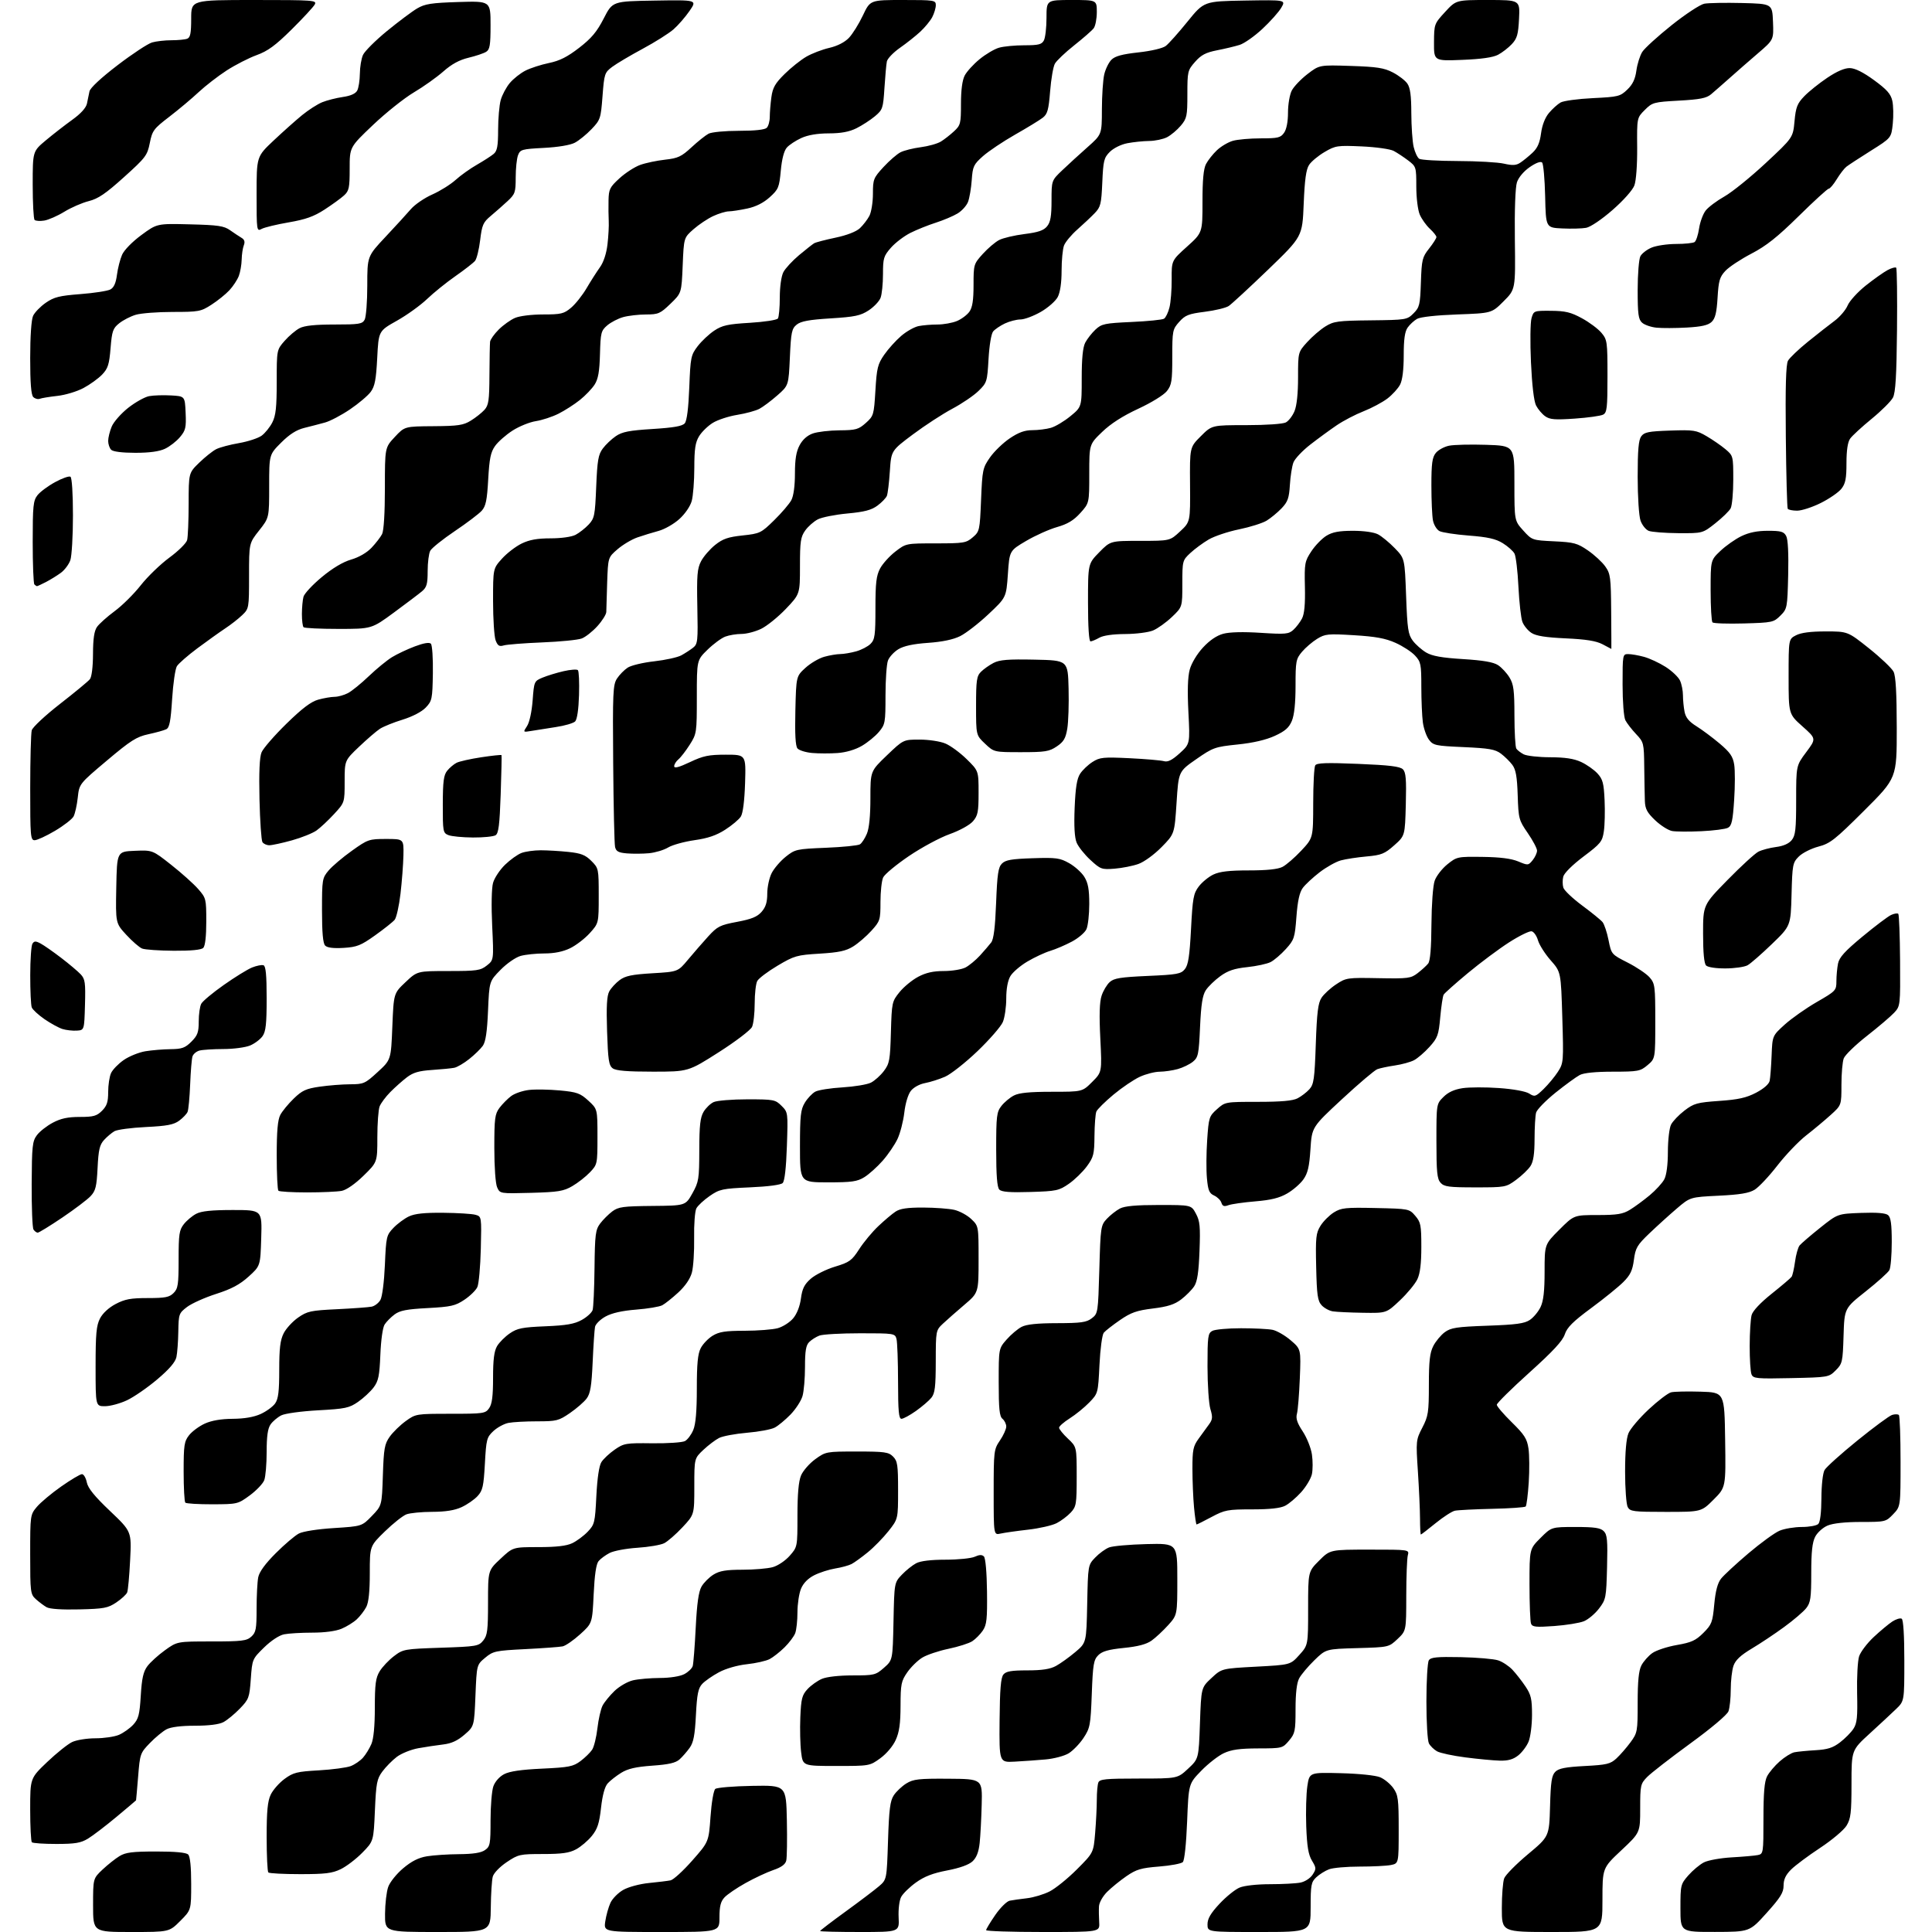 <?xml version="1.0" encoding="UTF-8" standalone="no"?>
<svg 
  version="1.1" 
  xmlns="http://www.w3.org/2000/svg" 
  xmlns:xlink="http://www.w3.org/1999/xlink" 
  xmlns:svg="http://www.w3.org/2000/svg"
  xmlns:rdf="http://www.w3.org/1999/02/22-rdf-syntax-ns#"
  xmlns:cc="http://creativecommons.org/ns#"
  xmlns:dc="http://purl.org/dc/elements/1.1/"
  viewBox="0 0 768 768"
  width="768"
  height="768"
>
<style>svg {background-color: white; }</style>"
<path stroke="none" fill="black" fill-rule="evenodd" d="M52.13,768.00C37.00,768.00 37.00,768.00 37.00,757.37C37.00,746.74 37.00,746.74 40.74,743.20C42.80,741.26 45.84,738.85 47.49,737.84C49.95,736.34 52.62,736.01 62.05,736.00C69.70,736.00 74.00,736.40 74.80,737.20C75.58,737.98 76.00,742.05 76.00,748.83C76.00,759.26 76.00,759.26 71.63,763.63C67.26,768.00 67.26,768.00 52.13,768.00zM174.00,768.00C153.00,768.00 153.00,768.00 153.06,760.75C153.09,756.76 153.65,751.97 154.31,750.10C154.96,748.22 157.63,744.89 160.24,742.69C163.62,739.84 166.35,738.46 169.74,737.90C172.36,737.47 178.11,737.09 182.53,737.06C188.09,737.02 191.24,736.52 192.78,735.44C194.83,734.01 195.00,733.10 195.00,723.59C195.00,717.93 195.50,711.87 196.11,710.12C196.76,708.24 198.51,706.26 200.36,705.28C202.55,704.12 207.14,703.45 215.50,703.06C226.20,702.56 227.85,702.23 230.77,700.05C232.56,698.70 234.64,696.67 235.39,695.53C236.14,694.38 237.08,690.54 237.49,686.97C237.90,683.41 238.82,679.38 239.53,678.00C240.25,676.62 242.39,674.00 244.29,672.17C246.20,670.34 249.50,668.44 251.63,667.95C253.76,667.45 258.56,667.04 262.30,667.02C266.32,667.01 270.28,666.39 271.98,665.51C273.56,664.69 275.09,663.23 275.37,662.26C275.65,661.29 276.19,654.42 276.56,647.00C277.05,637.35 277.71,632.70 278.87,630.68C279.77,629.13 281.90,626.99 283.62,625.93C286.05,624.43 288.59,624.00 295.12,623.99C299.73,623.99 305.15,623.53 307.17,622.97C309.23,622.40 312.19,620.41 313.92,618.44C317.00,614.93 317.00,614.93 317.00,602.43C317.00,593.89 317.45,588.86 318.42,586.53C319.21,584.66 321.75,581.75 324.07,580.06C328.25,577.04 328.46,577.00 340.65,577.00C351.67,577.00 353.22,577.22 355.00,579.00C356.77,580.77 357.00,582.33 357.00,592.41C357.00,603.82 357.00,603.82 353.17,608.66C351.06,611.32 347.35,615.12 344.92,617.09C342.49,619.07 339.60,621.16 338.50,621.73C337.40,622.30 334.48,623.10 332.00,623.50C329.52,623.91 325.78,625.11 323.67,626.18C321.20,627.43 319.34,629.32 318.42,631.53C317.64,633.40 317.00,637.62 317.00,640.90C317.00,644.18 316.60,647.92 316.11,649.21C315.62,650.49 313.71,653.04 311.86,654.86C310.01,656.68 307.35,658.78 305.94,659.52C304.53,660.25 300.48,661.17 296.94,661.55C293.12,661.96 288.59,663.26 285.80,664.75C283.22,666.13 280.22,668.22 279.14,669.38C277.54,671.10 277.07,673.42 276.64,681.76C276.23,689.75 275.68,692.64 274.17,694.76C273.09,696.27 271.28,698.35 270.14,699.38C268.58,700.78 265.84,701.42 259.28,701.88C252.74,702.35 249.59,703.08 246.93,704.72C244.97,705.94 242.56,707.82 241.58,708.91C240.41,710.20 239.49,713.57 238.92,718.62C238.23,724.84 237.50,727.05 235.25,729.83C233.71,731.73 230.89,734.12 228.99,735.14C226.31,736.58 223.37,737.00 215.88,737.00C206.65,737.00 206.02,737.14 201.40,740.25C198.64,742.11 196.27,744.57 195.88,746.00C195.51,747.38 195.15,752.89 195.10,758.25C195.00,768.00 195.00,768.00 174.00,768.00zM262.99,768.00C239.98,768.00 239.98,768.00 240.61,763.75C240.96,761.41 241.88,758.11 242.66,756.41C243.44,754.72 245.74,752.39 247.79,751.24C249.88,750.07 254.34,748.88 258.00,748.52C261.57,748.17 265.42,747.70 266.55,747.47C267.68,747.25 271.55,743.72 275.16,739.62C281.73,732.18 281.73,732.18 282.44,722.15C282.84,716.48 283.67,711.69 284.34,711.13C284.99,710.59 291.60,710.04 299.01,709.91C312.50,709.67 312.50,709.67 312.79,723.59C312.95,731.24 312.84,738.47 312.54,739.65C312.18,741.13 310.55,742.31 307.39,743.38C304.85,744.25 299.89,746.57 296.37,748.54C292.85,750.50 289.08,753.07 287.99,754.25C286.48,755.87 286.00,757.77 286.00,762.19C286.00,768.00 286.00,768.00 262.99,768.00zM341.75,768.00C333.09,768.00 326.00,767.83 326.00,767.61C326.00,767.40 330.56,763.91 336.14,759.86C341.72,755.81 347.68,751.30 349.39,749.83C352.50,747.16 352.50,747.16 353.00,731.78C353.41,719.21 353.83,715.90 355.30,713.65C356.30,712.14 358.55,710.02 360.30,708.94C363.09,707.23 365.23,706.99 377.00,707.07C390.50,707.17 390.50,707.17 390.24,717.33C390.10,722.92 389.73,729.81 389.43,732.63C389.05,736.18 388.19,738.41 386.61,739.90C385.14,741.27 381.57,742.56 376.52,743.53C370.84,744.61 367.45,745.92 364.10,748.33C361.57,750.15 358.93,752.73 358.22,754.07C357.49,755.45 357.06,758.97 357.22,762.25C357.50,768.00 357.50,768.00 341.75,768.00zM414.59,768.00C402.16,768.00 392.00,767.67 392.00,767.26C392.00,766.85 393.63,764.14 395.63,761.24C397.63,758.34 400.22,755.78 401.38,755.55C402.55,755.32 405.64,754.88 408.25,754.58C410.87,754.28 414.92,753.06 417.25,751.87C419.59,750.68 424.47,746.73 428.09,743.10C434.68,736.50 434.68,736.50 435.34,728.60C435.70,724.25 436.00,718.33 436.00,715.43C436.00,712.53 436.27,709.45 436.61,708.58C437.12,707.23 439.50,707.00 452.65,707.00C468.08,707.00 468.08,707.00 472.29,703.08C476.50,699.15 476.50,699.15 477.00,685.00C477.50,670.85 477.50,670.85 481.57,667.06C485.64,663.26 485.64,663.26 499.30,662.53C512.95,661.80 512.95,661.80 516.47,657.90C520.00,653.99 520.00,653.99 520.00,639.37C520.00,624.74 520.00,624.74 524.37,620.37C528.74,616.00 528.74,616.00 544.49,616.00C560.23,616.00 560.23,616.00 559.63,618.25C559.30,619.49 559.02,626.75 559.01,634.38C559.00,648.26 559.00,648.26 555.54,651.53C552.08,654.79 552.08,654.79 539.58,655.15C527.08,655.50 527.08,655.50 522.46,660.00C519.92,662.48 517.20,665.72 516.42,667.20C515.48,668.98 515.00,673.13 515.00,679.37C515.00,688.11 514.80,689.09 512.41,691.92C509.85,694.96 509.71,695.00 500.16,695.02C492.87,695.04 489.52,695.50 486.50,696.91C484.30,697.93 480.25,701.09 477.50,703.92C472.50,709.07 472.50,709.07 471.90,724.08C471.55,732.96 470.85,739.55 470.19,740.21C469.58,740.82 465.32,741.62 460.73,741.98C453.59,742.55 451.71,743.10 447.78,745.81C445.25,747.55 441.79,750.36 440.09,752.06C438.34,753.82 436.94,756.31 436.86,757.83C436.78,759.30 436.82,762.19 436.95,764.25C437.17,768.00 437.17,768.00 414.59,768.00zM500.50,768.00C480.00,768.00 480.00,768.00 480.00,764.96C480.00,762.71 481.24,760.58 484.75,756.81C487.36,754.01 490.95,751.10 492.72,750.36C494.62,749.56 499.59,749.00 504.84,749.00C509.74,749.00 515.19,748.71 516.94,748.36C518.75,748.00 520.84,746.64 521.76,745.24C523.28,742.92 523.27,742.54 521.52,739.63C520.09,737.25 519.55,733.99 519.25,726.00C519.04,720.23 519.24,713.04 519.69,710.02C520.52,704.55 520.52,704.55 533.01,704.87C540.21,705.05 546.81,705.74 548.60,706.48C550.31,707.19 552.67,709.13 553.85,710.79C555.79,713.52 556.00,715.10 556.00,727.28C556.00,740.75 556.00,740.75 552.88,741.38C551.16,741.72 545.56,742.00 540.44,742.00C535.32,742.00 529.86,742.48 528.32,743.07C526.77,743.65 524.49,745.08 523.25,746.24C521.21,748.15 521.00,749.28 521.00,758.17C521.00,768.00 521.00,768.00 500.50,768.00zM617.00,768.00C597.00,768.00 597.00,768.00 597.00,758.57C597.00,753.38 597.42,748.02 597.94,746.67C598.45,745.31 602.69,741.02 607.35,737.12C615.83,730.04 615.83,730.04 616.17,718.05C616.44,708.24 616.82,705.75 618.26,704.31C619.62,702.95 622.31,702.43 629.93,702.02C638.72,701.56 640.15,701.22 642.56,699.00C644.05,697.62 646.56,694.74 648.14,692.60C650.91,688.82 651.00,688.32 651.00,676.80C651.00,668.23 651.42,664.10 652.48,662.03C653.30,660.45 655.25,658.25 656.80,657.14C658.36,656.03 662.76,654.58 666.57,653.92C672.38,652.91 674.08,652.13 677.11,649.11C680.44,645.79 680.78,644.89 681.44,637.78C681.94,632.44 682.77,629.29 684.14,627.55C685.23,626.17 690.12,621.64 695.02,617.48C699.92,613.33 705.50,609.27 707.43,608.47C709.36,607.66 713.34,607.00 716.27,607.00C719.20,607.00 722.14,606.46 722.80,605.80C723.55,605.05 724.01,601.21 724.04,595.55C724.06,590.36 724.59,585.59 725.29,584.37C725.95,583.19 731.81,577.93 738.29,572.67C744.78,567.41 751.00,562.82 752.12,562.46C753.24,562.11 754.45,562.12 754.83,562.49C755.20,562.86 755.50,571.20 755.50,581.02C755.50,598.87 755.50,598.87 752.56,601.93C749.67,604.95 749.46,605.00 739.78,605.00C733.53,605.00 728.69,605.52 726.53,606.42C724.64,607.21 722.44,609.19 721.57,610.87C720.41,613.10 720.00,616.91 720.00,625.32C720.00,635.21 719.73,637.07 718.00,639.27C716.91,640.66 712.97,644.03 709.25,646.74C705.54,649.46 699.73,653.33 696.34,655.35C691.91,658.00 689.88,659.91 689.09,662.17C688.49,663.89 688.00,668.13 688.00,671.58C688.00,675.04 687.59,678.95 687.08,680.28C686.55,681.68 680.21,687.03 671.88,693.09C664.02,698.82 656.33,704.79 654.79,706.36C652.13,709.08 652.00,709.65 652.00,718.86C652.00,728.50 652.00,728.50 644.50,735.53C637.00,742.56 637.00,742.56 637.00,755.28C637.00,768.00 637.00,768.00 617.00,768.00zM681.75,767.97C668.00,768.00 668.00,768.00 668.00,758.53C668.00,749.34 668.09,748.97 671.15,745.48C672.88,743.51 675.65,741.20 677.30,740.34C678.97,739.48 683.92,738.59 688.40,738.33C692.86,738.08 697.51,737.67 698.75,737.42C700.95,736.97 701.00,736.68 701.00,722.93C701.00,712.64 701.39,708.15 702.45,706.10C703.25,704.56 705.50,701.89 707.47,700.16C709.43,698.44 712.04,696.82 713.27,696.56C714.50,696.31 718.27,695.94 721.65,695.74C726.49,695.46 728.58,694.80 731.42,692.63C733.41,691.11 735.82,688.68 736.77,687.22C738.20,685.03 738.45,682.59 738.23,673.10C738.09,666.78 738.45,660.17 739.03,658.40C739.62,656.63 742.22,653.20 744.82,650.76C747.42,648.33 750.76,645.55 752.23,644.58C753.71,643.62 755.38,643.12 755.96,643.47C756.61,643.88 757.00,650.09 757.00,660.16C757.00,676.20 757.00,676.20 753.74,679.35C751.95,681.08 747.22,685.48 743.24,689.11C736.00,695.73 736.00,695.73 736.00,709.11C735.99,720.66 735.72,722.94 734.03,725.72C732.94,727.50 728.21,731.48 723.49,734.59C718.77,737.70 713.58,741.57 711.96,743.20C709.84,745.31 709.00,747.12 709.00,749.55C709.00,752.33 707.78,754.29 702.25,760.44C695.50,767.94 695.50,767.94 681.75,767.97zM119.35,745.00C112.74,745.00 107.03,744.70 106.67,744.33C106.30,743.97 106.00,737.62 106.00,730.23C106.00,719.95 106.38,716.01 107.61,713.41C108.50,711.54 110.97,708.72 113.11,707.15C116.58,704.60 118.06,704.23 126.75,703.74C132.11,703.43 137.81,702.67 139.42,702.05C141.02,701.43 143.21,699.93 144.29,698.71C145.37,697.50 146.87,695.05 147.63,693.28C148.52,691.19 149.00,686.11 149.00,678.78C149.01,669.44 149.34,666.96 150.92,664.37C151.97,662.64 154.52,659.94 156.58,658.37C160.24,655.57 160.73,655.49 175.26,655.00C189.44,654.52 190.28,654.38 192.09,652.14C193.75,650.09 194.00,648.08 194.00,637.03C194.00,624.27 194.00,624.27 198.96,619.64C203.91,615.00 203.91,615.00 214.06,615.00C221.13,615.00 225.18,614.53 227.46,613.45C229.25,612.60 232.02,610.55 233.61,608.89C236.35,606.03 236.53,605.31 237.06,594.69C237.42,587.57 238.15,582.67 239.06,581.22C239.85,579.96 242.23,577.73 244.35,576.26C248.00,573.73 248.78,573.59 259.29,573.73C265.39,573.80 271.24,573.41 272.28,572.85C273.32,572.29 274.81,570.31 275.58,568.45C276.56,566.12 277.00,561.00 277.00,551.98C277.00,542.13 277.38,538.16 278.55,535.91C279.40,534.26 281.54,532.03 283.30,530.96C285.88,529.39 288.35,529.01 296.00,529.00C301.23,528.99 307.16,528.53 309.19,527.97C311.21,527.40 313.96,525.65 315.29,524.06C316.79,522.28 317.97,519.27 318.38,516.17C318.91,512.23 319.74,510.56 322.30,508.31C324.09,506.74 328.42,504.58 331.92,503.52C337.68,501.78 338.59,501.12 341.55,496.55C343.34,493.77 346.77,489.65 349.16,487.40C351.55,485.14 354.61,482.55 355.97,481.65C357.79,480.43 360.69,480.01 366.97,480.02C371.66,480.04 377.24,480.45 379.36,480.94C381.49,481.44 384.52,483.08 386.11,484.61C389.00,487.37 389.00,487.37 389.00,500.62C389.00,513.87 389.00,513.87 383.34,518.69C380.23,521.33 376.41,524.70 374.84,526.17C372.02,528.83 372.00,528.93 371.98,541.17C371.96,551.34 371.65,553.87 370.23,555.63C369.28,556.80 366.52,559.16 364.10,560.88C361.68,562.59 359.09,564.00 358.35,564.00C357.28,564.00 357.00,560.96 356.99,549.25C356.98,541.14 356.70,533.49 356.37,532.25C355.78,530.05 355.43,530.00 341.95,530.00C334.35,530.00 327.05,530.41 325.72,530.92C324.39,531.42 322.57,532.58 321.66,533.49C320.38,534.76 320.00,537.04 320.00,543.33C320.00,547.83 319.56,553.06 319.01,554.95C318.47,556.84 316.33,560.14 314.26,562.28C312.19,564.41 309.36,566.76 307.97,567.49C306.58,568.23 301.63,569.15 296.97,569.54C292.31,569.94 287.31,570.87 285.85,571.61C284.39,572.35 281.58,574.48 279.60,576.34C276.00,579.74 276.00,579.74 276.00,590.91C276.00,602.09 276.00,602.09 271.28,607.13C268.69,609.90 265.42,612.75 264.03,613.45C262.64,614.15 257.86,614.97 253.40,615.26C248.95,615.55 243.97,616.48 242.33,617.33C240.69,618.18 238.72,619.63 237.94,620.57C236.99,621.71 236.35,626.03 235.99,633.77C235.44,645.28 235.44,645.28 230.62,649.65C227.96,652.05 224.83,654.22 223.65,654.46C222.47,654.71 215.81,655.19 208.85,655.55C196.92,656.15 196.01,656.35 192.85,658.99C189.50,661.78 189.50,661.78 189.00,674.01C188.50,686.23 188.50,686.23 184.63,689.57C181.87,691.96 179.45,693.07 176.13,693.46C173.59,693.76 169.14,694.43 166.25,694.95C163.37,695.47 159.53,697.02 157.73,698.39C155.93,699.76 153.36,702.37 152.01,704.19C149.82,707.15 149.51,708.78 149.03,719.71C148.50,731.92 148.50,731.92 144.02,736.48C141.56,738.99 137.70,741.93 135.45,743.02C132.08,744.66 129.28,745.00 119.35,745.00zM22.42,733.00C17.42,733.00 13.03,732.70 12.67,732.33C12.30,731.97 12.00,726.09 12.00,719.27C12.00,706.87 12.00,706.87 18.75,700.43C22.46,696.90 26.92,693.33 28.65,692.50C30.39,691.67 34.55,691.00 37.93,691.00C41.31,691.00 45.51,690.38 47.28,689.63C49.05,688.87 51.60,687.06 52.96,685.60C55.06,683.31 55.49,681.67 55.96,674.04C56.38,667.14 56.97,664.51 58.60,662.32C59.76,660.77 62.90,657.92 65.57,656.00C70.44,652.50 70.44,652.50 84.11,652.50C96.16,652.50 98.04,652.27 99.89,650.60C101.75,648.92 102.00,647.58 102.00,639.47C102.00,634.40 102.29,628.78 102.65,626.99C103.08,624.83 105.43,621.61 109.64,617.40C113.12,613.92 117.25,610.41 118.81,609.60C120.46,608.74 126.28,607.84 132.75,607.43C143.85,606.72 143.85,606.72 147.83,602.61C151.80,598.50 151.80,598.50 152.20,586.44C152.55,575.77 152.87,574.00 154.93,571.10C156.21,569.30 159.07,566.51 161.28,564.91C165.26,562.03 165.45,562.00 179.09,562.00C192.21,562.00 192.96,561.89 194.44,559.78C195.60,558.13 196.00,555.00 196.00,547.68C196.00,540.44 196.43,537.09 197.59,535.11C198.47,533.62 200.75,531.34 202.65,530.04C205.62,528.00 207.63,527.60 216.80,527.22C225.14,526.87 228.32,526.32 231.24,524.71C233.30,523.57 235.24,521.80 235.57,520.78C235.90,519.75 236.24,512.21 236.33,504.03C236.48,490.71 236.72,488.86 238.56,486.38C239.70,484.87 241.87,482.70 243.38,481.56C245.82,479.74 247.68,479.49 259.32,479.38C272.50,479.26 272.50,479.26 275.23,474.38C277.78,469.81 277.95,468.71 277.98,457.15C277.99,447.46 278.36,444.20 279.67,441.99C280.58,440.44 282.40,438.68 283.71,438.09C285.02,437.49 291.04,437.00 297.09,437.00C307.58,437.00 308.21,437.12 310.67,439.58C313.25,442.15 313.25,442.22 312.80,455.61C312.51,464.22 311.91,469.49 311.13,470.27C310.39,471.01 305.35,471.68 298.12,471.99C287.12,472.48 286.02,472.72 282.09,475.44C279.78,477.04 277.40,479.25 276.82,480.34C276.24,481.43 275.83,486.73 275.93,492.12C276.02,497.51 275.62,503.69 275.04,505.84C274.37,508.34 272.42,511.20 269.64,513.77C267.25,515.97 264.38,518.26 263.27,518.85C262.17,519.45 257.49,520.23 252.88,520.59C247.29,521.03 243.24,521.95 240.72,523.33C238.64,524.47 236.75,526.33 236.53,527.45C236.31,528.58 235.88,534.89 235.59,541.48C235.16,550.98 234.67,553.97 233.20,555.93C232.19,557.29 229.20,559.89 226.57,561.70C222.10,564.78 221.23,565.00 213.52,565.00C208.97,565.00 203.83,565.28 202.09,565.63C200.35,565.98 197.67,567.44 196.12,568.88C193.49,571.34 193.28,572.15 192.75,581.84C192.25,590.84 191.88,592.51 189.84,594.72C188.55,596.12 185.70,598.09 183.50,599.11C180.73,600.39 177.14,600.96 171.82,600.98C167.59,600.99 162.97,601.44 161.55,601.98C160.13,602.52 156.27,605.58 152.98,608.78C147.00,614.60 147.00,614.60 147.00,625.35C147.00,632.63 146.55,636.97 145.60,638.80C144.82,640.28 143.13,642.49 141.83,643.70C140.53,644.91 137.81,646.60 135.77,647.45C133.48,648.41 129.03,649.00 124.16,649.00C119.81,649.00 114.77,649.30 112.96,649.66C110.98,650.05 107.78,652.16 104.96,654.91C100.31,659.46 100.26,659.58 99.70,667.39C99.16,674.85 98.93,675.49 95.32,679.22C93.22,681.39 90.28,683.80 88.80,684.58C87.08,685.49 82.99,686.00 77.50,686.00C72.01,686.00 67.92,686.51 66.20,687.42C64.72,688.20 61.73,690.66 59.58,692.89C55.76,696.83 55.63,697.18 54.91,706.22C54.49,711.32 54.12,715.57 54.08,715.66C54.04,715.75 50.51,718.73 46.25,722.28C41.99,725.83 36.92,729.70 35.00,730.87C32.11,732.62 29.91,732.99 22.42,733.00zM332.42,702.00C319.14,702.00 319.14,702.00 318.47,696.58C318.09,693.59 317.95,687.33 318.14,682.66C318.45,675.26 318.82,673.81 321.00,671.45C322.38,669.96 324.95,668.13 326.72,667.37C328.65,666.55 333.54,666.00 338.93,666.00C347.53,666.00 348.08,665.87 351.40,662.96C354.86,659.92 354.86,659.92 355.18,644.52C355.50,629.13 355.50,629.13 358.50,625.97C360.15,624.24 362.72,622.19 364.20,621.41C365.94,620.50 370.10,620.00 375.90,620.00C380.85,620.00 386.06,619.47 387.48,618.83C389.31,617.99 390.36,617.96 391.12,618.72C391.76,619.36 392.26,625.06 392.35,632.65C392.48,643.59 392.23,645.90 390.68,648.18C389.68,649.65 387.80,651.55 386.51,652.40C385.22,653.25 380.95,654.61 377.01,655.43C373.08,656.25 368.38,657.84 366.57,658.96C364.76,660.08 362.09,662.70 360.64,664.80C358.25,668.25 358.00,669.49 357.98,678.05C357.96,685.17 357.49,688.53 356.05,691.69C354.95,694.13 352.39,697.15 349.93,698.94C345.72,701.99 345.65,702.00 332.42,702.00zM403.35,700.28C397.21,700.61 397.21,700.61 397.35,683.96C397.46,671.49 397.84,666.89 398.87,665.65C399.94,664.36 402.03,664.00 408.39,664.00C414.25,664.00 417.43,663.51 419.75,662.25C421.51,661.29 424.96,658.82 427.41,656.76C431.86,653.02 431.86,653.02 432.18,637.57C432.50,622.13 432.50,622.13 435.37,619.14C436.94,617.49 439.42,615.69 440.87,615.13C442.32,614.56 449.01,613.97 455.75,613.80C468.00,613.50 468.00,613.50 468.00,627.75C468.00,641.99 468.00,641.99 464.35,646.04C462.34,648.26 459.37,651.03 457.75,652.18C455.71,653.63 452.34,654.52 446.73,655.08C440.63,655.70 438.15,656.41 436.58,657.97C434.74,659.81 434.44,661.60 434.00,673.35C433.53,685.82 433.32,686.92 430.71,690.87C429.18,693.18 426.51,695.93 424.80,696.98C423.08,698.02 418.94,699.12 415.59,699.41C412.24,699.71 406.73,700.10 403.35,700.28zM596.12,699.88C593.58,699.81 587.45,699.23 582.50,698.59C577.55,697.95 572.50,696.87 571.27,696.19C570.05,695.51 568.59,694.09 568.02,693.04C567.46,691.98 567.01,684.53 567.02,676.32C567.02,668.17 567.46,660.83 567.98,660.00C568.76,658.78 571.14,658.55 580.68,658.74C587.15,658.88 593.84,659.45 595.55,660.02C597.27,660.58 599.82,662.27 601.23,663.77C602.64,665.27 604.97,668.25 606.40,670.39C608.62,673.70 609.00,675.37 609.00,681.67C609.00,685.74 608.38,690.55 607.62,692.36C606.86,694.18 605.00,696.64 603.49,697.83C601.48,699.41 599.47,699.97 596.12,699.88zM617.86,646.37C610.52,646.90 609.12,646.76 608.61,645.42C608.27,644.55 608.00,637.51 608.00,629.79C608.00,615.74 608.00,615.74 612.37,611.37C616.74,607.00 616.74,607.00 626.30,607.00C633.84,607.00 636.20,607.35 637.51,608.65C638.90,610.04 639.10,612.24 638.83,622.98C638.51,635.18 638.39,635.81 635.62,639.44C634.03,641.51 631.33,643.78 629.62,644.47C627.90,645.17 622.61,646.02 617.86,646.37zM31.50,639.76C24.55,639.93 19.76,639.61 18.50,638.88C17.40,638.25 15.49,636.81 14.25,635.69C12.10,633.74 12.00,632.96 12.00,617.90C12.00,602.30 12.03,602.12 14.66,598.99C16.13,597.25 20.47,593.61 24.32,590.91C28.17,588.21 31.88,586.00 32.58,586.00C33.27,586.00 34.14,587.46 34.50,589.25C34.98,591.59 37.55,594.77 43.74,600.65C52.31,608.80 52.31,608.80 51.73,620.15C51.42,626.39 50.89,632.17 50.56,633.00C50.23,633.83 48.28,635.62 46.23,637.00C42.90,639.23 41.33,639.53 31.50,639.76zM397.75,609.62C395.00,610.23 395.00,610.23 395.00,593.26C395.00,576.80 395.08,576.17 397.50,572.60C398.88,570.57 400.00,568.09 400.00,567.08C400.00,566.07 399.32,564.68 398.50,564.00C397.30,563.01 397.00,560.05 397.00,549.41C397.00,536.07 397.00,536.07 400.15,532.48C401.88,530.51 404.56,528.25 406.10,527.45C408.05,526.44 412.33,525.99 420.20,525.98C429.78,525.96 431.88,525.66 434.00,524.04C436.46,522.15 436.51,521.84 437.00,504.64C437.48,487.70 437.58,487.07 440.00,484.48C441.38,483.01 443.72,481.18 445.20,480.40C447.11,479.41 451.66,479.00 460.72,479.00C473.55,479.00 473.55,479.00 475.40,482.45C476.99,485.39 477.19,487.55 476.82,497.33C476.50,505.76 475.94,509.44 474.71,511.32C473.79,512.72 471.47,515.06 469.55,516.53C466.90,518.55 464.21,519.42 458.28,520.15C451.86,520.94 449.58,521.74 445.21,524.75C442.31,526.75 439.41,529.01 438.77,529.78C438.13,530.55 437.36,536.23 437.06,542.53C436.50,553.86 436.49,553.90 433.00,557.51C431.07,559.50 427.59,562.33 425.25,563.81C422.92,565.29 421.00,566.96 421.00,567.53C421.00,568.10 422.57,570.05 424.50,571.86C428.00,575.16 428.00,575.16 428.00,586.94C428.00,597.92 427.84,598.88 425.64,601.26C424.34,602.66 421.82,604.56 420.05,605.47C418.28,606.39 413.15,607.56 408.66,608.07C404.17,608.58 399.26,609.28 397.75,609.62zM564.82,610.00C564.64,610.00 564.49,607.19 564.48,603.75C564.47,600.31 564.09,591.88 563.64,585.00C562.83,572.74 562.87,572.40 565.40,567.50C567.76,562.94 567.99,561.45 568.00,550.50C568.00,541.06 568.38,537.77 569.75,535.07C570.71,533.19 572.77,530.71 574.32,529.57C576.76,527.78 579.04,527.43 591.32,526.99C602.73,526.58 606.02,526.13 608.16,524.68C609.63,523.69 611.54,521.38 612.41,519.54C613.56,517.13 614.00,513.19 614.00,505.44C614.00,494.68 614.00,494.68 619.84,488.84C625.68,483.00 625.68,483.00 635.09,483.00C642.85,482.99 645.10,482.63 647.90,480.92C649.78,479.78 653.30,477.19 655.74,475.17C658.17,473.15 660.80,470.28 661.58,468.80C662.47,467.11 663.01,462.99 663.01,457.80C663.02,453.20 663.58,448.40 664.27,447.05C664.95,445.70 667.37,443.18 669.63,441.45C673.37,438.60 674.64,438.25 683.44,437.63C691.03,437.10 694.20,436.39 698.07,434.37C701.12,432.77 703.19,430.96 703.47,429.64C703.72,428.46 704.06,423.95 704.24,419.61C704.55,411.73 704.55,411.73 709.46,407.28C712.16,404.84 717.89,400.81 722.18,398.33C729.77,393.96 730.00,393.71 730.00,390.04C730.00,387.95 730.29,384.80 730.64,383.03C731.14,380.55 733.35,378.11 740.39,372.28C745.40,368.13 750.51,364.27 751.75,363.71C752.99,363.14 754.27,362.94 754.60,363.26C754.92,363.59 755.24,371.97 755.31,381.89C755.42,399.74 755.40,399.94 752.96,402.57C751.61,404.03 746.75,408.17 742.17,411.76C737.59,415.35 733.43,419.38 732.92,420.71C732.41,422.04 732.00,426.78 732.00,431.24C732.00,439.35 732.00,439.35 727.75,443.19C725.41,445.31 721.03,448.97 718.00,451.33C714.98,453.68 709.81,459.10 706.50,463.36C703.20,467.62 699.15,471.92 697.50,472.93C695.25,474.30 691.66,474.90 683.19,475.31C671.87,475.87 671.87,475.87 666.53,480.43C663.59,482.94 658.72,487.36 655.69,490.25C650.77,494.95 650.13,496.06 649.50,500.82C648.94,505.05 648.08,506.85 645.30,509.63C643.38,511.55 637.62,516.22 632.50,520.00C625.26,525.34 622.94,527.66 622.02,530.44C621.16,533.05 617.36,537.14 607.92,545.65C600.81,552.05 595.00,557.79 595.00,558.41C595.00,559.03 597.68,562.16 600.95,565.37C605.97,570.29 607.02,571.93 607.59,575.77C607.97,578.27 608.01,584.35 607.70,589.27C607.38,594.19 606.83,598.51 606.48,598.86C606.12,599.21 600.13,599.63 593.17,599.78C586.20,599.94 579.53,600.28 578.35,600.53C577.17,600.78 573.71,603.02 570.67,605.49C567.62,607.97 564.99,610.00 564.82,610.00zM475.66,606.00C475.46,606.00 475.00,602.96 474.65,599.25C474.30,595.54 474.01,588.63 474.01,583.90C474.00,576.33 474.30,574.89 476.47,571.90C477.82,570.03 479.69,567.47 480.61,566.20C482.03,564.27 482.11,563.31 481.14,560.09C480.52,557.99 480.00,550.37 480.00,543.17C480.00,531.24 480.17,529.98 481.93,529.04C483.00,528.47 488.12,528.00 493.31,528.00C498.50,528.00 504.14,528.28 505.83,528.62C507.53,528.96 510.77,530.82 513.04,532.76C517.16,536.29 517.16,536.29 516.70,547.90C516.44,554.28 515.93,560.62 515.55,562.00C515.05,563.86 515.64,565.66 517.85,569.00C519.49,571.48 521.13,575.60 521.51,578.16C521.89,580.72 521.88,584.26 521.50,586.02C521.11,587.78 519.18,591.00 517.22,593.18C515.26,595.35 512.40,597.78 510.87,598.56C508.98,599.54 504.78,600.00 497.69,600.00C488.04,600.00 486.87,600.22 481.66,603.00C478.57,604.65 475.87,606.00 475.66,606.00zM662.18,601.00C649.25,601.00 647.98,600.84 647.04,599.07C646.47,598.00 646.00,591.69 646.00,585.03C646.00,577.14 646.47,571.82 647.35,569.72C648.09,567.95 651.70,563.69 655.37,560.26C659.04,556.83 663.05,553.78 664.27,553.47C665.50,553.16 670.77,553.05 676.00,553.21C685.50,553.50 685.50,553.50 685.77,572.37C686.05,591.24 686.05,591.24 681.17,596.12C676.29,601.00 676.29,601.00 662.18,601.00zM84.42,597.98C78.87,597.99 74.03,597.70 73.67,597.33C73.30,596.97 73.00,591.40 73.00,584.97C73.00,574.48 73.22,572.99 75.17,570.51C76.37,568.99 79.18,566.92 81.42,565.90C84.10,564.68 87.90,564.03 92.50,564.00C97.12,563.97 100.90,563.32 103.62,562.09C105.88,561.06 108.47,559.17 109.37,557.89C110.64,556.07 111.00,553.11 111.00,544.53C111.00,536.02 111.40,532.71 112.75,530.03C113.71,528.11 116.30,525.30 118.50,523.76C122.15,521.22 123.51,520.93 134.00,520.43C140.32,520.12 146.50,519.67 147.72,519.42C148.94,519.18 150.52,517.97 151.22,516.74C151.95,515.45 152.71,509.52 153.00,502.81C153.48,491.60 153.62,491.01 156.39,488.11C157.98,486.45 160.75,484.40 162.54,483.55C164.89,482.44 168.71,482.03 176.15,482.10C181.84,482.15 187.61,482.51 188.97,482.89C191.44,483.58 191.44,483.58 191.13,496.44C190.95,503.52 190.34,510.35 189.76,511.62C189.19,512.89 186.87,515.16 184.61,516.67C180.98,519.10 179.28,519.48 169.99,519.98C161.67,520.42 158.94,520.95 156.84,522.52C155.38,523.61 153.61,525.40 152.90,526.50C152.14,527.66 151.43,532.69 151.20,538.50C150.85,546.98 150.44,548.96 148.51,551.54C147.25,553.21 144.47,555.79 142.33,557.27C138.82,559.70 137.27,560.03 126.47,560.62C119.71,560.99 113.33,561.87 111.81,562.63C110.33,563.38 108.42,564.99 107.56,566.22C106.44,567.82 106.00,570.88 106.00,577.16C106.00,581.95 105.57,587.01 105.04,588.40C104.51,589.79 101.92,592.50 99.29,594.44C94.57,597.90 94.36,597.95 84.42,597.98zM41.75,558.99C38.00,559.00 38.00,559.00 38.00,543.25C38.00,530.22 38.30,526.91 39.75,524.11C40.82,522.03 43.24,519.80 45.98,518.36C49.65,516.43 51.98,516.00 58.73,516.00C65.67,516.00 67.32,515.68 69.00,514.00C70.77,512.23 71.00,510.67 71.00,500.63C71.00,490.62 71.25,488.95 73.09,486.61C74.24,485.15 76.46,483.29 78.04,482.48C80.08,481.42 84.22,481.00 92.54,481.00C104.18,481.00 104.18,481.00 103.84,492.11C103.50,503.23 103.50,503.23 98.82,507.47C95.32,510.63 92.05,512.38 85.92,514.35C81.40,515.80 76.20,518.14 74.35,519.54C71.12,522.01 71.00,522.37 70.88,529.30C70.82,533.26 70.48,537.83 70.13,539.45C69.70,541.47 67.28,544.29 62.50,548.33C58.65,551.59 53.25,555.32 50.50,556.62C47.75,557.92 43.81,558.98 41.75,558.99zM711.98,547.82C698.25,548.12 696.93,547.99 696.25,546.32C695.84,545.32 695.51,540.23 695.53,535.00C695.54,529.77 695.89,524.28 696.29,522.78C696.74,521.10 699.76,517.88 704.26,514.29C708.24,511.11 711.81,508.08 712.18,507.55C712.56,507.03 713.17,504.32 713.55,501.55C713.92,498.77 714.74,495.87 715.36,495.09C715.99,494.32 719.65,491.17 723.50,488.09C730.50,482.50 730.50,482.50 739.78,482.15C746.08,481.92 749.53,482.20 750.53,483.02C751.63,483.94 752.00,486.60 752.00,493.69C752.00,498.88 751.58,503.92 751.06,504.88C750.55,505.85 746.31,509.66 741.65,513.35C733.18,520.07 733.18,520.07 732.84,531.01C732.52,541.43 732.37,542.09 729.73,544.73C726.98,547.48 726.83,547.50 711.98,547.82zM541.81,521.85C536.69,521.77 531.31,521.52 529.85,521.29C528.40,521.07 526.37,519.97 525.35,518.84C523.78,517.11 523.45,514.78 523.20,503.65C522.93,491.84 523.11,490.17 524.94,487.24C526.06,485.45 528.45,483.07 530.24,481.95C533.16,480.13 534.88,479.95 546.84,480.21C560.06,480.50 560.20,480.52 562.59,483.31C564.77,485.85 565.00,487.01 565.00,495.65C565.00,502.29 564.52,506.22 563.42,508.53C562.55,510.36 559.43,514.15 556.48,516.93C551.12,522.00 551.12,522.00 541.81,521.85zM15.00,490.00C14.51,490.00 13.76,489.44 13.31,488.75C12.87,488.06 12.55,479.94 12.59,470.71C12.67,455.57 12.87,453.65 14.67,451.25C15.76,449.78 18.61,447.55 20.99,446.29C24.19,444.59 26.97,444.00 31.70,444.00C37.15,444.00 38.45,443.64 40.55,441.55C42.50,439.59 43.00,438.07 43.00,434.09C43.00,431.34 43.51,427.96 44.14,426.58C44.77,425.20 47.04,422.86 49.19,421.37C51.33,419.89 55.20,418.32 57.79,417.89C60.38,417.47 64.90,417.09 67.83,417.06C72.34,417.01 73.60,416.55 76.08,414.08C78.55,411.60 79.00,410.36 79.00,406.01C79.00,403.18 79.45,400.03 80.00,399.01C80.55,397.98 84.57,394.62 88.94,391.55C93.30,388.47 98.37,385.34 100.19,384.60C102.01,383.87 104.06,383.46 104.75,383.71C105.66,384.04 106.00,387.61 106.00,396.86C106.00,406.98 105.67,410.03 104.37,411.88C103.47,413.16 101.24,414.84 99.40,415.61C97.57,416.37 92.79,417.01 88.78,417.01C84.78,417.02 80.50,417.29 79.28,417.62C78.06,417.95 76.82,419.00 76.51,419.96C76.21,420.91 75.79,425.93 75.59,431.10C75.38,436.27 74.92,441.18 74.56,442.00C74.21,442.82 72.70,444.40 71.21,445.50C69.05,447.09 66.38,447.60 58.00,448.01C52.22,448.29 46.60,449.04 45.50,449.67C44.40,450.30 42.54,451.87 41.36,453.16C39.61,455.08 39.14,457.09 38.79,464.24C38.42,471.70 38.01,473.36 36.02,475.48C34.73,476.86 29.67,480.68 24.78,483.99C19.88,487.30 15.48,490.00 15.00,490.00zM488.30,479.09C486.61,479.72 485.97,479.49 485.53,478.11C485.22,477.11 483.91,475.83 482.63,475.24C480.69,474.36 480.21,473.21 479.77,468.34C479.47,465.13 479.52,458.30 479.87,453.17C480.48,444.23 480.64,443.71 483.77,440.92C487.02,438.01 487.08,438.00 500.07,438.00C509.27,438.00 513.89,437.59 515.80,436.60C517.29,435.83 519.40,434.21 520.50,433.00C522.26,431.05 522.57,428.92 523.05,415.02C523.49,402.45 523.95,398.72 525.33,396.62C526.27,395.18 528.88,392.78 531.13,391.30C535.08,388.68 535.59,388.60 547.92,388.84C559.79,389.06 560.83,388.92 563.57,386.81C565.18,385.57 567.05,383.86 567.72,383.02C568.53,382.00 568.97,376.88 569.02,367.50C569.08,359.46 569.62,352.05 570.31,350.09C570.96,348.22 573.23,345.30 575.34,343.59C579.11,340.56 579.40,340.50 589.34,340.63C596.32,340.72 600.75,341.29 603.50,342.43C607.39,344.06 607.54,344.05 609.25,341.94C610.21,340.75 611.00,339.04 611.00,338.15C611.00,337.25 609.34,334.11 607.31,331.16C603.77,326.03 603.61,325.42 603.31,316.15C603.07,308.76 602.57,305.93 601.19,304.06C600.19,302.72 598.14,300.70 596.63,299.57C594.34,297.86 591.90,297.44 581.87,296.99C570.65,296.50 569.74,296.31 568.04,294.05C567.04,292.73 565.95,289.64 565.61,287.18C565.28,284.73 565.00,278.35 565.00,273.01C565.00,264.02 564.81,263.09 562.49,260.59C561.12,259.10 557.63,256.83 554.74,255.54C550.75,253.75 546.83,253.03 538.25,252.51C527.85,251.88 526.75,251.99 523.55,253.97C521.64,255.15 518.94,257.47 517.54,259.13C515.17,261.95 515.00,262.87 515.00,272.61C515.00,279.53 514.50,284.25 513.53,286.57C512.40,289.28 510.85,290.64 506.72,292.53C503.22,294.13 498.11,295.32 491.94,295.95C482.95,296.88 482.18,297.16 475.51,301.80C468.50,306.67 468.50,306.67 467.70,319.08C466.89,331.50 466.89,331.50 461.73,336.75C458.82,339.71 454.81,342.63 452.53,343.44C450.32,344.23 446.06,345.07 443.09,345.31C437.93,345.72 437.47,345.55 433.45,341.84C431.12,339.70 428.66,336.60 427.98,334.96C427.15,332.94 426.89,328.42 427.19,321.08C427.53,313.02 428.09,309.51 429.38,307.55C430.33,306.10 432.55,303.99 434.30,302.88C437.19,301.04 438.60,300.90 449.00,301.40C455.32,301.71 461.47,302.24 462.65,302.57C464.23,303.02 465.88,302.20 468.93,299.45C473.06,295.71 473.06,295.71 472.41,283.11C471.97,274.57 472.14,269.10 472.94,266.16C473.63,263.64 475.82,259.98 478.19,257.42C480.84,254.54 483.64,252.64 486.26,251.93C488.81,251.24 494.24,251.11 501.16,251.56C511.00,252.19 512.25,252.08 514.13,250.38C515.27,249.35 516.82,247.31 517.58,245.85C518.52,244.03 518.88,240.12 518.72,233.28C518.51,223.91 518.66,223.12 521.29,219.14C522.82,216.82 525.52,214.04 527.29,212.96C529.70,211.49 532.32,211.01 537.80,211.00C542.17,211.00 546.18,211.57 547.80,212.42C549.28,213.20 552.28,215.67 554.45,217.91C558.40,221.99 558.40,221.99 558.95,236.93C559.43,250.04 559.76,252.21 561.60,254.68C562.76,256.23 565.17,258.35 566.95,259.40C569.35,260.80 573.16,261.48 581.55,262.00C589.61,262.50 593.66,263.20 595.50,264.41C596.93,265.34 598.97,267.55 600.04,269.30C601.69,272.00 602.00,274.39 602.01,284.50C602.02,291.10 602.36,297.00 602.77,297.60C603.17,298.21 604.48,299.22 605.68,299.85C606.89,300.48 611.61,301.01 616.18,301.02C622.12,301.04 625.64,301.57 628.50,302.89C630.70,303.91 633.62,305.95 635.00,307.44C637.13,309.76 637.54,311.30 637.85,318.12C638.05,322.50 637.92,328.06 637.55,330.49C636.95,334.55 636.29,335.36 629.45,340.50C625.07,343.80 621.77,347.08 621.42,348.48C621.09,349.79 621.11,351.76 621.46,352.87C621.81,353.98 625.17,357.16 628.93,359.95C632.70,362.74 636.34,365.70 637.03,366.54C637.72,367.37 638.80,370.60 639.42,373.71C640.55,379.35 640.57,379.37 647.03,382.65C650.59,384.46 654.51,387.10 655.75,388.53C657.87,390.96 658.00,391.99 658.00,405.97C658.00,420.82 658.00,420.82 654.92,423.41C652.04,425.84 651.19,426.00 641.17,426.01C634.35,426.01 629.60,426.48 628.00,427.32C626.62,428.04 622.28,431.20 618.35,434.35C614.43,437.51 610.94,441.08 610.62,442.29C610.29,443.51 610.02,448.23 610.01,452.79C610.00,458.70 609.54,461.77 608.39,463.53C607.50,464.89 604.94,467.34 602.69,469.00C598.68,471.95 598.39,472.00 586.46,472.00C575.96,472.00 574.09,471.75 572.65,470.17C571.27,468.64 571.00,465.91 571.00,453.59C571.00,438.85 571.00,438.85 573.78,436.07C575.68,434.17 578.08,433.07 581.42,432.56C584.10,432.16 590.61,432.14 595.89,432.52C601.58,432.92 606.46,433.81 607.86,434.69C610.07,436.10 610.41,435.99 613.61,432.90C615.47,431.09 618.03,428.01 619.29,426.05C621.53,422.59 621.57,422.03 621.04,404.43C620.50,386.37 620.50,386.37 616.40,381.72C614.15,379.16 611.89,375.59 611.37,373.79C610.85,371.99 609.71,370.37 608.83,370.20C607.94,370.04 603.91,372.02 599.86,374.62C595.81,377.22 588.45,382.71 583.50,386.82C578.55,390.93 574.22,394.79 573.87,395.40C573.52,396.00 572.92,400.03 572.52,404.35C571.88,411.49 571.48,412.57 568.23,416.17C566.26,418.35 563.49,420.73 562.06,421.47C560.64,422.20 557.23,423.14 554.49,423.54C551.74,423.94 548.60,424.61 547.50,425.02C546.40,425.43 540.10,430.78 533.50,436.90C521.50,448.03 521.50,448.03 520.92,456.87C520.47,463.80 519.86,466.38 518.11,468.85C516.88,470.58 513.99,473.09 511.68,474.42C508.60,476.21 505.26,477.04 499.00,477.56C494.32,477.95 489.51,478.64 488.30,479.09zM211.13,474.17C198.76,474.50 198.76,474.50 197.63,472.00C196.97,470.55 196.50,463.98 196.50,456.32C196.50,444.57 196.72,442.84 198.56,440.38C199.70,438.87 201.78,436.76 203.20,435.70C204.61,434.64 207.82,433.55 210.32,433.27C212.83,432.98 218.33,433.08 222.56,433.47C229.37,434.11 230.65,434.57 233.87,437.52C237.50,440.85 237.50,440.85 237.50,451.86C237.50,462.72 237.46,462.91 234.50,466.02C232.85,467.76 229.70,470.22 227.50,471.50C224.02,473.53 221.89,473.87 211.13,474.17zM122.04,474.00C116.15,474.00 111.03,473.70 110.67,473.33C110.30,472.97 110.00,466.64 110.00,459.28C110.00,449.67 110.40,445.14 111.42,443.20C112.20,441.72 114.60,438.79 116.77,436.70C120.10,433.47 121.66,432.75 127.10,431.97C130.62,431.46 136.06,431.03 139.18,431.02C144.57,431.00 145.13,430.75 150.14,426.14C155.43,421.29 155.43,421.29 155.96,408.07C156.50,394.86 156.50,394.86 161.19,390.43C165.88,386.00 165.88,386.00 178.31,386.00C189.57,386.00 190.99,385.80 193.51,383.81C196.29,381.63 196.29,381.63 195.65,368.06C195.27,360.09 195.41,353.04 195.99,350.97C196.53,349.02 198.67,345.79 200.74,343.77C202.81,341.76 205.77,339.64 207.32,339.06C208.86,338.48 212.28,338.00 214.92,338.00C217.55,338.00 222.51,338.29 225.93,338.65C230.98,339.18 232.69,339.85 235.07,342.23C237.95,345.11 238.00,345.33 238.00,356.07C238.00,366.99 238.00,366.99 234.44,370.94C232.48,373.11 228.96,375.81 226.62,376.94C223.80,378.31 220.37,379.00 216.43,379.01C213.17,379.01 208.91,379.45 206.97,379.99C204.99,380.54 201.48,382.97 198.97,385.53C194.50,390.08 194.50,390.08 194.00,401.79C193.64,410.18 193.05,414.13 191.93,415.72C191.06,416.94 188.63,419.31 186.51,420.99C184.40,422.67 181.73,424.23 180.58,424.46C179.44,424.69 175.46,425.08 171.74,425.33C166.54,425.67 164.24,426.34 161.74,428.25C159.96,429.61 156.99,432.25 155.15,434.11C153.31,435.98 151.40,438.54 150.90,439.82C150.41,441.09 150.00,446.60 150.00,452.07C150.00,462.00 150.00,462.00 144.49,467.38C141.18,470.61 137.75,473.00 135.87,473.38C134.15,473.72 127.93,474.00 122.04,474.00zM409.59,473.83C401.51,474.08 398.16,473.82 397.25,472.88C396.37,471.97 396.00,467.32 396.00,456.93C396.00,443.58 396.19,442.03 398.09,439.61C399.24,438.15 401.46,436.29 403.04,435.48C405.11,434.41 409.28,434.00 418.07,434.00C430.24,434.00 430.24,434.00 434.15,430.09C438.06,426.18 438.06,426.18 437.39,412.78C436.92,403.50 437.08,398.30 437.90,395.82C438.54,393.85 440.00,391.41 441.13,390.39C442.82,388.85 445.45,388.43 456.23,387.95C467.95,387.44 469.45,387.16 471.00,385.25C472.35,383.58 472.88,380.12 473.45,369.31C474.09,356.97 474.42,355.17 476.53,352.39C477.83,350.68 480.44,348.54 482.34,347.64C484.88,346.44 488.65,346.00 496.45,346.00C503.67,346.00 507.98,345.54 509.83,344.59C511.33,343.81 514.69,340.90 517.28,338.13C522.00,333.09 522.00,333.09 522.02,319.29C522.02,311.71 522.39,304.93 522.83,304.24C523.45,303.26 527.31,303.13 539.90,303.65C552.30,304.16 556.53,304.67 557.67,305.81C558.87,307.01 559.09,309.74 558.83,319.77C558.50,332.23 558.50,332.23 554.21,336.04C550.41,339.41 549.14,339.92 543.21,340.46C539.52,340.79 534.92,341.50 533.00,342.02C531.08,342.54 527.29,344.66 524.59,346.73C521.89,348.81 518.86,351.62 517.85,353.00C516.57,354.75 515.82,358.19 515.35,364.43C514.72,372.81 514.46,373.59 511.16,377.24C509.23,379.38 506.49,381.72 505.08,382.44C503.66,383.16 499.48,384.06 495.80,384.45C490.70,384.98 488.13,385.84 485.08,388.05C482.88,389.65 480.29,392.16 479.33,393.62C478.02,395.62 477.45,399.24 477.04,408.23C476.54,419.20 476.31,420.33 474.17,422.07C472.89,423.10 470.19,424.41 468.17,424.97C466.15,425.53 462.93,426.00 461.00,426.02C459.07,426.03 455.54,426.93 453.15,428.02C450.76,429.10 446.04,432.30 442.65,435.11C439.27,437.93 436.19,440.97 435.82,441.87C435.45,442.77 435.11,447.12 435.07,451.55C435.01,458.85 434.72,459.98 432.03,463.65C430.39,465.87 427.17,469.00 424.87,470.59C420.96,473.30 419.93,473.52 409.59,473.83zM329.13,470.00C318.00,470.00 318.00,470.00 318.00,455.75C318.01,443.40 318.27,441.07 319.95,438.31C321.02,436.56 322.89,434.59 324.11,433.94C325.32,433.29 330.18,432.53 334.91,432.25C339.63,431.96 344.71,431.12 346.20,430.37C347.68,429.62 350.00,427.54 351.35,425.75C353.59,422.79 353.84,421.41 354.15,410.34C354.49,398.48 354.58,398.09 357.58,394.38C359.27,392.29 362.61,389.55 364.99,388.29C368.08,386.65 370.99,386.00 375.21,386.00C378.45,386.00 382.31,385.36 383.80,384.59C385.28,383.81 387.87,381.67 389.55,379.84C391.23,378.00 393.24,375.66 394.02,374.64C395.01,373.34 395.59,368.61 395.97,358.92C396.42,347.44 396.81,344.76 398.29,343.28C399.71,341.85 402.13,341.43 410.49,341.16C419.87,340.85 421.32,341.05 425.00,343.12C427.26,344.39 429.98,346.84 431.05,348.58C432.53,350.98 433.00,353.55 433.00,359.32C433.00,363.49 432.50,368.01 431.88,369.36C431.27,370.71 428.68,372.92 426.13,374.28C423.58,375.65 419.70,377.31 417.50,377.98C415.30,378.65 411.20,380.56 408.39,382.23C405.58,383.89 402.54,386.50 401.64,388.03C400.60,389.79 400.00,393.05 400.00,396.94C400.00,400.31 399.39,404.51 398.64,406.28C397.89,408.05 393.37,413.25 388.58,417.84C383.79,422.42 377.99,427.00 375.68,428.01C373.38,429.02 369.80,430.15 367.73,430.54C365.55,430.94 363.17,432.24 362.08,433.63C360.97,435.03 359.90,438.60 359.48,442.26C359.08,445.69 357.87,450.40 356.79,452.72C355.70,455.04 353.04,458.94 350.88,461.40C348.71,463.86 345.44,466.80 343.60,467.94C340.75,469.70 338.63,470.00 329.13,470.00zM259.50,426.00C249.36,426.00 244.87,425.63 243.57,424.68C242.02,423.54 241.70,421.42 241.32,409.93C241.00,400.05 241.23,395.86 242.19,394.10C242.91,392.77 244.77,390.75 246.32,389.60C248.58,387.92 251.18,387.38 259.31,386.89C269.48,386.29 269.48,386.29 273.49,381.48C275.70,378.83 279.31,374.69 281.51,372.26C285.17,368.25 286.19,367.73 293.01,366.45C298.75,365.37 301.03,364.44 302.75,362.46C304.40,360.58 305.00,358.63 305.00,355.19C305.00,352.61 305.79,348.96 306.75,347.07C307.71,345.19 310.23,342.26 312.34,340.57C316.05,337.61 316.61,337.48 328.34,337.00C335.03,336.73 341.11,336.11 341.85,335.63C342.60,335.15 343.83,333.25 344.60,331.41C345.51,329.25 346.00,324.26 346.00,317.30C346.00,306.54 346.00,306.54 352.55,300.27C359.10,294.00 359.10,294.00 365.58,294.00C369.16,294.00 373.73,294.69 375.78,295.55C377.83,296.40 381.64,299.19 384.25,301.76C389.00,306.42 389.00,306.42 389.00,315.16C389.00,322.78 388.71,324.22 386.75,326.49C385.46,327.97 381.51,330.15 377.50,331.58C373.65,332.95 366.37,336.87 361.32,340.29C356.27,343.71 351.66,347.53 351.07,348.80C350.48,350.06 350.00,354.45 350.00,358.54C350.00,365.69 349.85,366.16 346.40,369.98C344.43,372.16 341.16,374.98 339.15,376.23C336.27,378.02 333.46,378.62 325.83,379.09C316.75,379.64 315.74,379.93 309.10,383.87C305.21,386.18 301.58,388.92 301.02,389.97C300.46,391.01 300.00,395.03 300.00,398.89C300.00,402.75 299.53,406.94 298.95,408.20C298.37,409.47 292.44,413.99 285.76,418.25C273.61,426.00 273.61,426.00 259.50,426.00zM30.50,409.69C28.85,409.79 26.30,409.50 24.84,409.05C23.38,408.59 20.17,406.84 17.71,405.15C15.25,403.45 12.96,401.34 12.62,400.45C12.28,399.56 12.01,393.81 12.02,387.67C12.02,381.53 12.42,375.89 12.89,375.15C13.59,374.04 14.18,374.02 16.12,375.05C17.43,375.74 21.11,378.31 24.30,380.75C27.50,383.20 31.00,386.16 32.09,387.32C33.83,389.20 34.03,390.63 33.78,399.47C33.50,409.50 33.50,409.50 30.50,409.69zM685.95,384.96C682.14,384.99 678.90,384.50 678.20,383.80C677.41,383.01 677.00,378.72 677.00,371.16C677.00,359.72 677.00,359.72 686.75,349.77C692.11,344.30 697.62,339.25 699.00,338.55C700.38,337.85 703.52,337.02 705.99,336.70C708.90,336.33 711.10,335.36 712.24,333.95C713.73,332.11 714.00,329.67 714.00,318.07C714.00,304.36 714.00,304.36 718.00,299.00C722.00,293.64 722.00,293.64 716.50,288.74C711.00,283.84 711.00,283.84 711.00,268.95C711.00,254.05 711.00,254.05 713.95,252.53C715.94,251.50 719.77,251.00 725.71,251.00C734.51,251.00 734.51,251.00 742.98,257.75C747.63,261.46 752.01,265.63 752.71,267.00C753.60,268.76 753.97,275.37 753.99,289.40C754.00,309.31 754.00,309.31 741.03,322.24C729.40,333.83 727.52,335.31 722.84,336.54C719.97,337.30 716.47,339.07 715.06,340.48C712.63,342.91 712.48,343.67 712.17,355.55C711.84,368.06 711.84,368.06 704.35,375.28C700.23,379.25 695.88,383.05 694.68,383.71C693.48,384.38 689.55,384.95 685.95,384.96zM69.05,377.94C63.25,377.90 57.59,377.51 56.49,377.06C55.38,376.61 52.56,374.16 50.21,371.61C45.95,366.99 45.95,366.99 46.22,352.74C46.50,338.50 46.50,338.50 53.56,338.21C60.63,337.92 60.63,337.92 68.06,343.79C72.15,347.01 76.96,351.32 78.75,353.36C81.92,356.97 82.00,357.31 82.00,366.33C82.00,372.21 81.56,376.04 80.80,376.80C80.01,377.59 76.00,377.98 69.05,377.94zM136.57,376.80C132.51,377.04 130.09,376.74 129.25,375.88C128.38,374.99 128.00,370.70 128.00,361.88C128.00,349.61 128.09,349.04 130.62,346.04C132.05,344.33 136.21,340.81 139.84,338.22C146.21,333.67 146.70,333.50 153.48,333.50C160.50,333.50 160.50,333.50 160.37,340.00C160.29,343.57 159.77,350.46 159.20,355.30C158.63,360.14 157.59,364.79 156.88,365.64C156.18,366.49 152.69,369.26 149.13,371.80C143.44,375.86 141.91,376.47 136.57,376.80zM258.00,339.17C255.53,339.40 251.59,339.43 249.25,339.24C245.86,338.96 244.91,338.45 244.50,336.69C244.22,335.49 243.88,320.54 243.75,303.47C243.52,275.26 243.66,272.20 245.26,269.74C246.23,268.25 248.14,266.30 249.51,265.40C250.87,264.51 255.62,263.37 260.07,262.88C264.52,262.38 269.36,261.31 270.83,260.51C272.30,259.70 274.40,258.34 275.50,257.48C277.36,256.02 277.48,254.92 277.20,241.21C276.95,228.61 277.16,226.01 278.70,223.07C279.69,221.19 282.20,218.29 284.27,216.63C287.32,214.19 289.42,213.47 295.20,212.85C302.10,212.11 302.54,211.90 307.75,206.79C310.72,203.88 313.79,200.28 314.58,198.80C315.46,197.13 316.00,193.11 316.00,188.28C316.00,182.59 316.50,179.52 317.86,176.98C319.05,174.74 320.92,173.08 323.11,172.31C324.97,171.65 329.76,171.09 333.73,171.06C340.24,171.01 341.29,170.71 344.17,168.14C347.28,165.36 347.40,164.94 347.99,155.23C348.52,146.31 348.91,144.73 351.50,141.00C353.10,138.70 356.13,135.33 358.25,133.52C360.36,131.71 363.47,129.96 365.17,129.62C366.86,129.28 370.23,129.00 372.66,129.00C375.08,129.00 378.57,128.37 380.40,127.61C382.24,126.84 384.47,125.16 385.37,123.88C386.56,122.19 387.00,119.31 387.00,113.28C387.00,105.15 387.07,104.93 390.67,100.94C392.70,98.70 395.62,96.21 397.18,95.41C398.74,94.60 403.26,93.54 407.24,93.04C412.77,92.34 414.89,91.61 416.24,89.95C417.59,88.28 418.00,85.93 418.00,79.76C418.00,71.74 418.00,71.74 422.33,67.62C424.71,65.35 429.21,61.24 432.33,58.48C438.00,53.45 438.00,53.45 438.02,43.48C438.04,37.99 438.45,31.74 438.95,29.60C439.45,27.45 440.74,24.82 441.81,23.75C443.25,22.31 446.07,21.54 452.53,20.83C457.64,20.27 462.18,19.20 463.40,18.28C464.56,17.40 468.45,13.04 472.05,8.59C478.61,0.50 478.61,0.50 494.87,0.22C511.14,-0.05 511.14,-0.05 509.32,3.08C508.32,4.80 504.93,8.59 501.79,11.51C498.65,14.43 494.60,17.28 492.79,17.84C490.98,18.41 486.94,19.38 483.80,19.99C479.30,20.88 477.46,21.85 475.05,24.60C472.11,27.94 472.00,28.42 472.00,37.46C472.00,46.13 471.80,47.08 469.38,49.96C467.94,51.67 465.49,53.73 463.93,54.54C462.37,55.34 459.16,56.02 456.80,56.04C454.43,56.07 450.54,56.47 448.14,56.93C445.63,57.41 442.67,58.88 441.18,60.36C438.84,62.71 438.56,63.85 438.18,72.50C437.80,81.16 437.52,82.30 435.13,84.77C433.68,86.27 430.57,89.20 428.21,91.28C425.86,93.36 423.49,96.20 422.96,97.60C422.43,98.99 422.00,103.50 422.00,107.61C422.00,112.36 421.44,116.18 420.48,118.04C419.64,119.66 416.61,122.33 413.73,123.98C410.85,125.63 407.22,126.99 405.65,126.99C404.08,127.00 401.29,127.72 399.45,128.59C397.60,129.47 395.51,130.89 394.80,131.74C394.04,132.65 393.28,137.23 392.96,142.67C392.44,151.75 392.32,152.14 388.96,155.42C387.06,157.27 382.37,160.46 378.55,162.49C374.72,164.53 367.69,169.10 362.93,172.66C354.27,179.13 354.27,179.13 353.73,187.31C353.44,191.82 352.90,196.22 352.55,197.10C352.19,197.98 350.50,199.73 348.79,201.00C346.39,202.77 343.63,203.49 336.85,204.12C332.00,204.57 326.71,205.62 325.10,206.45C323.48,207.29 321.22,209.28 320.08,210.89C318.27,213.43 318.00,215.27 318.00,224.98C318.00,236.15 318.00,236.15 312.38,242.05C309.28,245.29 304.86,248.86 302.56,249.97C300.25,251.09 296.74,252.00 294.75,252.00C292.76,252.00 289.86,252.48 288.32,253.06C286.77,253.64 283.59,255.98 281.25,258.27C277.00,262.42 277.00,262.42 277.00,277.01C277.00,291.32 276.94,291.70 274.17,296.05C272.61,298.50 270.59,301.12 269.67,301.87C268.75,302.63 268.00,303.85 268.00,304.58C268.00,305.52 269.85,305.04 274.25,302.96C279.55,300.45 281.71,300.00 288.52,300.00C296.53,300.00 296.53,300.00 296.18,311.25C295.95,318.33 295.33,323.28 294.49,324.60C293.76,325.75 290.96,328.10 288.28,329.82C284.75,332.09 281.37,333.24 276.04,333.99C271.99,334.57 267.28,335.87 265.59,336.89C263.89,337.91 260.48,338.93 258.00,339.17zM107.07,336.00C106.00,336.00 104.76,335.44 104.32,334.75C103.88,334.06 103.35,326.40 103.15,317.71C102.91,307.05 103.17,301.00 103.97,299.07C104.62,297.50 109.06,292.39 113.83,287.72C120.10,281.59 123.62,278.92 126.50,278.12C128.70,277.51 131.62,277.01 133.00,277.00C134.38,276.99 136.76,276.33 138.30,275.53C139.84,274.73 143.58,271.69 146.62,268.78C149.65,265.88 153.80,262.48 155.82,261.24C157.84,260.00 161.93,258.07 164.91,256.95C168.40,255.63 170.65,255.25 171.28,255.88C171.82,256.42 172.17,261.72 172.07,267.68C171.90,277.90 171.74,278.65 169.23,281.28C167.63,282.95 163.99,284.85 160.05,286.07C156.46,287.17 152.39,288.82 151.01,289.72C149.63,290.62 145.91,293.82 142.75,296.83C137.00,302.30 137.00,302.30 137.00,310.67C137.00,319.04 137.00,319.04 132.81,323.59C130.51,326.09 127.36,329.03 125.82,330.13C124.28,331.22 119.87,332.99 116.02,334.06C112.17,335.13 108.15,336.00 107.07,336.00zM13.77,334.00C12.13,334.00 12.00,332.45 12.01,313.25C12.02,301.84 12.29,291.51 12.62,290.30C12.94,289.10 17.99,284.38 23.85,279.82C29.71,275.26 35.05,270.85 35.72,270.01C36.46,269.10 36.95,265.13 36.97,259.97C36.99,253.88 37.45,250.80 38.57,249.20C39.44,247.97 42.59,245.15 45.59,242.93C48.59,240.72 53.25,236.10 55.95,232.66C58.65,229.23 63.77,224.28 67.32,221.67C70.88,219.06 74.05,215.93 74.38,214.71C74.71,213.49 74.98,206.99 74.99,200.25C75.00,188.00 75.00,188.00 79.20,183.92C81.51,181.68 84.55,179.26 85.95,178.55C87.35,177.84 91.42,176.75 95.00,176.14C98.58,175.52 102.62,174.19 104.00,173.19C105.38,172.18 107.29,169.81 108.25,167.93C109.64,165.20 110.00,161.91 110.00,151.78C110.00,139.07 110.00,139.07 113.15,135.48C114.88,133.51 117.56,131.25 119.10,130.45C121.05,129.44 125.25,129.00 132.92,129.00C142.78,129.00 144.04,128.80 144.96,127.07C145.53,126.00 146.00,119.90 146.00,113.50C146.00,101.87 146.00,101.87 153.25,94.15C157.24,89.90 161.78,84.94 163.34,83.12C164.91,81.30 168.72,78.69 171.82,77.32C174.92,75.95 179.09,73.34 181.10,71.53C183.11,69.71 186.94,66.98 189.63,65.45C192.31,63.91 195.29,61.99 196.25,61.18C197.65,59.99 198.00,58.07 198.01,51.60C198.01,47.14 198.48,41.83 199.04,39.78C199.61,37.74 201.24,34.68 202.66,32.99C204.09,31.30 206.88,29.08 208.88,28.07C210.87,27.06 215.07,25.70 218.21,25.05C222.46,24.18 225.54,22.62 230.21,19.01C235.12,15.22 237.27,12.65 240.00,7.33C243.50,0.50 243.50,0.50 260.31,0.23C277.13,-0.05 277.13,-0.05 274.12,4.32C272.47,6.72 269.60,10.03 267.74,11.66C265.88,13.29 260.34,16.78 255.43,19.42C250.52,22.06 245.09,25.28 243.36,26.58C240.35,28.84 240.19,29.33 239.51,38.22C238.83,47.13 238.66,47.65 235.15,51.33C233.14,53.44 230.15,55.87 228.51,56.73C226.69,57.69 221.84,58.50 216.18,58.79C207.43,59.25 206.79,59.43 205.92,61.71C205.41,63.04 205.00,67.01 205.00,70.54C205.00,76.48 204.76,77.16 201.75,79.96C199.96,81.62 196.97,84.26 195.09,85.83C192.06,88.36 191.59,89.43 190.87,95.45C190.42,99.18 189.50,102.90 188.83,103.71C188.15,104.52 184.66,107.24 181.05,109.76C177.45,112.27 172.36,116.38 169.74,118.89C167.12,121.39 161.72,125.28 157.74,127.51C150.50,131.58 150.50,131.58 149.95,142.28C149.51,150.84 149.00,153.54 147.39,155.74C146.28,157.26 142.57,160.40 139.13,162.73C135.70,165.05 131.23,167.41 129.19,167.96C127.16,168.52 123.48,169.48 121.00,170.09C117.83,170.88 115.11,172.61 111.75,175.96C107.00,180.71 107.00,180.71 107.00,193.27C107.00,205.82 107.00,205.82 103.00,210.88C99.00,215.94 99.00,215.94 99.00,228.93C99.00,241.80 98.97,241.94 96.25,244.55C94.74,246.00 91.70,248.37 89.50,249.82C87.30,251.28 82.35,254.82 78.50,257.68C74.65,260.55 70.96,263.77 70.31,264.84C69.66,265.91 68.80,271.80 68.42,277.93C67.86,286.69 67.37,289.26 66.10,289.88C65.22,290.32 62.02,291.21 59.00,291.86C54.27,292.88 51.96,294.35 42.50,302.33C31.50,311.60 31.50,311.60 30.91,317.08C30.58,320.09 29.83,323.44 29.25,324.54C28.66,325.63 25.34,328.21 21.87,330.26C18.39,332.32 14.75,334.00 13.77,334.00zM188.00,332.92C183.88,332.89 179.49,332.47 178.25,331.97C176.10,331.11 176.00,330.56 176.02,319.78C176.04,310.61 176.37,308.10 177.77,306.37C178.72,305.19 180.40,303.78 181.50,303.22C182.60,302.66 187.03,301.67 191.34,301.02C195.64,300.37 199.26,299.99 199.36,300.17C199.47,300.35 199.32,307.38 199.03,315.79C198.61,327.88 198.19,331.28 197.00,332.02C196.18,332.54 192.12,332.95 188.00,332.92zM676.30,330.42C671.46,330.65 666.25,330.61 664.72,330.35C663.19,330.08 660.15,328.16 657.97,326.09C654.76,323.03 653.97,321.56 653.86,318.40C653.79,316.26 653.67,310.14 653.61,304.81C653.50,295.38 653.41,295.02 650.37,291.81C648.65,289.99 646.74,287.52 646.12,286.32C645.48,285.06 645.00,279.00 645.00,272.07C645.00,260.22 645.04,260.00 647.25,260.01C648.49,260.01 651.30,260.50 653.50,261.10C655.70,261.69 659.57,263.49 662.09,265.09C664.61,266.69 667.20,269.15 667.84,270.55C668.48,271.95 669.00,274.59 669.00,276.42C669.00,278.25 669.29,281.19 669.64,282.95C670.10,285.27 671.41,286.86 674.39,288.71C676.65,290.12 680.80,293.22 683.62,295.60C687.73,299.08 688.86,300.71 689.37,303.93C689.73,306.14 689.72,312.47 689.35,318.02C688.81,326.26 688.37,328.27 686.90,329.05C685.91,329.58 681.14,330.20 676.30,330.42zM332.97,299.34C329.96,299.56 325.40,299.55 322.83,299.32C320.26,299.09 317.64,298.27 317.00,297.50C316.21,296.55 315.95,291.78 316.17,282.47C316.50,268.84 316.50,268.84 320.16,265.49C322.17,263.65 325.54,261.67 327.66,261.08C329.77,260.49 332.62,260.01 334.00,260.00C335.38,259.99 338.22,259.51 340.31,258.93C342.41,258.35 345.00,257.00 346.06,255.94C347.77,254.23 348.00,252.53 348.00,241.73C348.00,231.72 348.34,228.83 349.85,225.98C350.87,224.07 353.61,221.04 355.93,219.25C360.15,216.00 360.17,216.00 372.02,216.00C383.11,216.00 384.07,215.84 386.68,213.60C389.40,211.26 389.49,210.86 389.99,198.68C390.48,186.76 390.65,185.96 393.54,181.83C395.20,179.45 398.74,176.04 401.39,174.25C404.91,171.88 407.35,171.00 410.37,171.00C412.65,171.00 415.97,170.58 417.75,170.07C419.53,169.56 423.02,167.48 425.49,165.45C430.00,161.76 430.00,161.76 430.00,150.33C430.00,142.46 430.44,138.06 431.40,136.20C432.18,134.72 434.01,132.38 435.47,131.01C437.91,128.73 439.13,128.48 449.82,127.99C456.24,127.70 462.05,127.12 462.72,126.69C463.40,126.26 464.37,124.25 464.88,122.21C465.40,120.17 465.79,115.14 465.76,111.04C465.71,103.57 465.71,103.57 471.86,98.04C478.01,92.50 478.01,92.50 478.01,80.20C478.00,71.54 478.42,67.10 479.41,65.20C480.19,63.72 482.13,61.25 483.74,59.73C485.34,58.21 488.19,56.52 490.07,55.98C491.95,55.44 496.95,55.00 501.19,55.00C508.01,55.00 509.06,54.75 510.44,52.78C511.42,51.38 512.00,48.38 512.00,44.73C512.00,41.50 512.67,37.60 513.50,35.99C514.33,34.39 517.14,31.45 519.75,29.44C524.50,25.80 524.50,25.80 537.00,26.21C547.36,26.55 550.22,26.99 553.68,28.80C555.99,29.99 558.57,31.98 559.43,33.21C560.58,34.85 561.01,37.97 561.02,44.97C561.04,50.21 561.45,56.25 561.95,58.40C562.45,60.54 563.45,62.67 564.18,63.13C564.90,63.59 571.80,63.99 579.50,64.01C587.20,64.03 595.47,64.50 597.87,65.06C601.29,65.84 602.72,65.76 604.37,64.65C605.54,63.88 607.72,62.10 609.20,60.71C611.18,58.86 612.09,56.78 612.59,53.00C613.03,49.71 614.18,46.75 615.75,44.89C617.11,43.27 619.18,41.41 620.36,40.74C621.54,40.07 627.31,39.29 633.19,39.01C643.25,38.52 644.05,38.33 646.86,35.63C649.02,33.57 650.02,31.46 650.49,28.04C650.85,25.43 651.90,22.10 652.82,20.64C653.75,19.18 659.00,14.40 664.50,10.01C670.00,5.63 675.85,1.78 677.50,1.47C679.15,1.16 685.90,1.04 692.50,1.20C704.50,1.50 704.50,1.50 704.79,8.65C705.08,15.81 705.08,15.81 698.86,21.15C695.43,24.09 690.35,28.53 687.57,31.01C684.78,33.49 681.46,36.40 680.19,37.47C678.34,39.03 675.76,39.54 667.41,40.00C657.37,40.56 656.83,40.71 653.83,43.71C650.70,46.83 650.70,46.83 650.80,58.67C650.85,65.61 650.39,71.83 649.69,73.71C649.00,75.57 645.34,79.69 641.02,83.46C636.70,87.24 632.27,90.23 630.52,90.56C628.86,90.87 624.58,90.98 621.00,90.81C614.50,90.50 614.50,90.50 614.22,78.02C614.06,71.15 613.52,65.12 613.01,64.61C612.43,64.03 610.54,64.74 608.08,66.44C605.70,68.09 603.65,70.53 603.01,72.46C602.36,74.45 602.03,83.38 602.18,95.38C602.43,115.05 602.43,115.05 597.70,119.77C592.98,124.50 592.98,124.50 579.24,125.00C570.94,125.30 564.63,126.00 563.30,126.76C562.09,127.45 560.40,129.01 559.55,130.23C558.43,131.83 558.00,134.91 558.00,141.27C558.00,147.00 557.49,151.08 556.56,152.89C555.77,154.42 553.49,156.92 551.50,158.44C549.50,159.95 545.24,162.23 542.03,163.49C538.81,164.75 534.00,167.26 531.34,169.07C528.68,170.88 523.95,174.33 520.84,176.75C517.73,179.17 514.72,182.36 514.16,183.83C513.59,185.30 512.96,189.31 512.75,192.75C512.43,198.02 511.91,199.48 509.44,202.07C507.82,203.76 505.15,205.96 503.50,206.97C501.85,207.97 496.93,209.52 492.56,210.42C488.19,211.31 482.75,213.13 480.47,214.46C478.19,215.80 474.90,218.22 473.16,219.85C470.05,222.75 470.00,222.96 470.00,232.06C470.00,241.31 470.00,241.31 465.83,245.28C463.54,247.46 460.17,249.86 458.36,250.62C456.55,251.38 451.56,252.02 447.28,252.04C442.43,252.06 438.56,252.61 437.00,253.50C435.62,254.29 434.05,254.94 433.50,254.96C432.88,254.98 432.50,249.20 432.50,239.54C432.50,224.09 432.50,224.09 436.96,219.54C441.42,215.00 441.42,215.00 453.25,215.00C465.08,215.00 465.08,215.00 469.13,211.22C473.17,207.45 473.17,207.45 473.06,192.62C472.94,177.79 472.94,177.79 477.34,173.40C481.74,169.00 481.74,169.00 495.43,169.00C503.33,169.00 509.99,168.54 511.15,167.92C512.26,167.33 513.81,165.31 514.58,163.45C515.49,161.29 516.00,156.42 516.00,150.03C516.00,140.01 516.00,140.01 519.60,136.02C521.57,133.84 524.84,131.02 526.85,129.77C530.16,127.71 531.82,127.48 544.89,127.34C558.97,127.18 559.34,127.12 561.89,124.57C564.29,122.17 564.53,121.16 564.83,112.23C565.13,103.23 565.38,102.22 568.08,98.81C569.69,96.78 571.00,94.72 571.00,94.23C571.00,93.75 569.82,92.26 568.37,90.92C566.93,89.59 565.13,87.05 564.37,85.28C563.60,83.46 563.00,78.62 563.00,74.15C563.00,66.39 562.94,66.19 559.75,63.77C557.96,62.42 555.38,60.71 554.00,59.98C552.61,59.25 546.96,58.45 541.31,58.20C531.65,57.77 530.88,57.88 526.55,60.42C524.04,61.89 521.26,64.20 520.38,65.55C519.19,67.36 518.63,71.44 518.24,81.03C517.71,94.05 517.71,94.05 504.11,107.17C496.62,114.38 489.56,120.89 488.42,121.65C487.27,122.40 482.99,123.43 478.92,123.94C472.49,124.75 471.13,125.28 468.75,127.95C466.11,130.91 466.00,131.46 466.00,141.88C466.00,151.48 465.75,153.05 463.85,155.47C462.62,157.03 457.71,160.06 452.45,162.50C446.29,165.36 441.52,168.42 438.11,171.71C433.00,176.63 433.00,176.63 433.00,188.31C433.00,199.99 433.00,199.99 429.43,203.95C426.79,206.87 424.38,208.32 420.18,209.52C417.06,210.41 411.53,212.89 407.90,215.03C401.29,218.92 401.29,218.92 400.65,228.21C400.00,237.50 400.00,237.50 392.93,244.15C389.04,247.81 383.98,251.73 381.68,252.87C378.92,254.24 374.58,255.15 368.89,255.55C363.01,255.96 359.27,256.77 357.11,258.08C355.37,259.14 353.51,261.16 352.98,262.57C352.44,263.98 352.00,270.24 352.00,276.49C352.00,287.27 351.87,288.00 349.39,290.94C347.96,292.65 344.91,295.14 342.62,296.48C340.03,298.00 336.36,299.09 332.97,299.34zM405.92,299.00C395.14,299.00 395.14,299.00 391.57,295.63C388.00,292.26 388.00,292.26 388.00,280.63C388.00,270.44 388.24,268.76 389.95,267.05C391.02,265.98 393.27,264.39 394.95,263.52C397.39,262.27 400.73,262.00 411.26,262.22C424.50,262.50 424.50,262.50 424.78,273.70C424.94,279.85 424.70,287.04 424.26,289.67C423.61,293.54 422.82,294.88 420.08,296.72C417.09,298.74 415.49,299.00 405.92,299.00zM211.19,290.56C207.88,291.11 207.88,291.11 209.51,288.62C210.47,287.16 211.38,282.97 211.73,278.45C212.30,270.87 212.35,270.75 215.68,269.36C217.53,268.59 221.28,267.44 224.02,266.81C226.75,266.18 229.32,265.99 229.72,266.39C230.13,266.79 230.33,271.26 230.17,276.31C230.00,281.99 229.41,285.99 228.63,286.78C227.94,287.48 224.48,288.49 220.94,289.02C217.40,289.56 213.01,290.25 211.19,290.56zM640.54,257.96C640.52,257.93 638.92,257.09 637.00,256.09C634.47,254.77 630.42,254.12 622.41,253.76C614.39,253.39 610.61,252.79 608.76,251.58C607.35,250.66 605.74,248.69 605.18,247.20C604.62,245.72 603.91,239.43 603.60,233.23C603.30,227.02 602.59,221.10 602.03,220.06C601.48,219.03 599.38,217.16 597.37,215.92C594.57,214.19 591.42,213.48 583.92,212.90C578.54,212.48 573.26,211.68 572.20,211.11C571.13,210.54 569.98,208.65 569.63,206.91C569.28,205.17 569.00,198.91 569.00,192.99C569.00,184.22 569.33,181.82 570.75,180.06C571.71,178.87 574.08,177.58 576.00,177.18C577.92,176.78 584.56,176.62 590.75,176.82C602.00,177.18 602.00,177.18 602.00,192.09C602.00,206.99 602.00,206.99 605.51,210.88C608.99,214.73 609.07,214.76 617.78,215.18C625.66,215.55 627.02,215.92 631.21,218.80C633.77,220.56 636.88,223.42 638.11,225.16C640.18,228.07 640.37,229.47 640.47,243.16C640.53,251.32 640.57,257.98 640.54,257.96zM200.27,256.56C198.47,257.10 197.84,256.70 197.02,254.55C196.46,253.07 196.00,246.05 196.00,238.94C196.00,226.01 196.00,226.01 199.56,222.06C201.52,219.89 205.04,217.19 207.38,216.06C210.47,214.56 213.61,214.00 218.87,214.00C223.13,214.00 227.21,213.42 228.80,212.60C230.28,211.82 232.62,209.99 234.00,208.52C236.31,206.05 236.53,204.93 237.00,193.49C237.43,183.02 237.83,180.71 239.60,178.32C240.74,176.77 243.09,174.54 244.81,173.37C247.34,171.65 250.13,171.11 259.42,170.53C267.93,169.99 271.25,169.40 272.21,168.26C273.05,167.25 273.68,162.25 274.00,154.02C274.47,142.01 274.65,141.14 277.33,137.63C278.89,135.59 281.86,132.80 283.93,131.43C287.11,129.32 289.31,128.84 298.10,128.32C303.85,127.97 308.83,127.21 309.23,126.60C309.64,125.99 309.98,122.22 309.98,118.20C309.99,113.92 310.58,109.78 311.40,108.19C312.17,106.70 314.99,103.65 317.65,101.42C320.32,99.20 323.01,97.07 323.64,96.70C324.27,96.32 328.08,95.33 332.11,94.48C336.66,93.52 340.34,92.09 341.82,90.72C343.12,89.50 344.82,87.28 345.60,85.80C346.37,84.31 347.00,80.37 347.00,77.03C347.00,71.29 347.23,70.71 351.20,66.40C353.51,63.90 356.54,61.26 357.95,60.54C359.35,59.82 362.98,58.91 366.00,58.52C369.02,58.13 372.62,57.12 374.00,56.28C375.38,55.43 377.74,53.59 379.25,52.18C381.83,49.79 382.00,49.10 382.00,41.26C382.00,35.82 382.52,31.90 383.48,30.03C384.30,28.45 386.96,25.53 389.39,23.54C391.82,21.54 395.31,19.48 397.15,18.96C398.98,18.43 403.51,18.00 407.21,18.00C412.83,18.00 414.10,17.68 414.96,16.07C415.53,15.00 416.00,10.95 416.00,7.07C416.00,0.00 416.00,0.00 426.00,0.00C436.00,0.00 436.00,0.00 436.00,4.81C436.00,7.45 435.44,10.35 434.75,11.25C434.06,12.15 430.57,15.20 427.00,18.03C423.43,20.86 419.97,24.15 419.32,25.34C418.67,26.53 417.82,31.45 417.44,36.28C416.85,43.67 416.39,45.33 414.53,46.78C413.32,47.73 408.38,50.75 403.54,53.50C398.71,56.25 392.94,60.12 390.72,62.09C387.02,65.38 386.66,66.17 386.28,71.59C386.05,74.84 385.39,78.73 384.81,80.24C384.24,81.75 382.36,83.83 380.63,84.87C378.91,85.91 375.02,87.55 372.00,88.52C368.98,89.48 364.43,91.31 361.91,92.57C359.39,93.84 355.90,96.49 354.16,98.47C351.27,101.77 351.00,102.65 351.00,108.97C351.00,112.76 350.57,117.01 350.04,118.39C349.51,119.78 347.37,122.03 345.29,123.39C342.07,125.49 339.81,125.96 330.20,126.56C321.62,127.09 318.37,127.69 316.70,129.04C314.74,130.63 314.44,132.03 313.99,142.04C313.48,153.25 313.48,153.25 308.99,157.18C306.52,159.35 303.32,161.74 301.88,162.51C300.44,163.28 296.48,164.36 293.08,164.91C289.67,165.46 285.29,166.89 283.34,168.10C281.39,169.30 278.94,171.69 277.90,173.40C276.40,175.86 276.01,178.45 276.00,186.00C275.99,191.22 275.53,197.14 274.97,199.15C274.39,201.27 272.31,204.29 270.04,206.34C267.89,208.29 264.18,210.40 261.81,211.04C259.44,211.68 255.64,212.85 253.38,213.63C251.11,214.42 247.56,216.54 245.48,218.33C241.71,221.59 241.71,221.59 241.36,231.55C241.17,237.02 241.01,242.29 241.01,243.25C241.00,244.21 239.42,246.74 237.49,248.88C235.56,251.02 232.75,253.24 231.24,253.81C229.73,254.38 222.65,255.09 215.50,255.37C208.35,255.66 201.50,256.20 200.27,256.56zM134.54,250.00C127.28,250.00 121.03,249.70 120.67,249.33C120.30,248.97 120.01,246.60 120.01,244.08C120.02,241.56 120.30,238.48 120.64,237.22C120.97,235.97 124.23,232.47 127.87,229.44C132.16,225.87 136.29,223.40 139.57,222.44C142.67,221.54 145.83,219.71 147.70,217.73C149.38,215.95 151.26,213.52 151.88,212.32C152.57,210.97 153.00,203.95 153.00,194.03C153.00,177.92 153.00,177.92 156.93,173.71C160.86,169.50 160.86,169.50 172.29,169.42C182.13,169.35 184.20,169.04 187.17,167.20C189.08,166.03 191.50,164.10 192.57,162.93C194.24,161.08 194.51,159.20 194.56,149.14C194.60,142.74 194.71,136.77 194.81,135.87C194.92,134.97 196.46,132.78 198.25,131.00C200.04,129.22 202.95,127.14 204.72,126.38C206.56,125.59 211.35,125.00 215.89,125.00C223.04,125.00 224.17,124.73 227.00,122.34C228.74,120.88 231.51,117.40 233.16,114.59C234.80,111.79 237.20,108.04 238.48,106.25C239.94,104.21 241.06,100.80 241.49,97.10C241.86,93.86 242.09,89.70 241.98,87.86C241.88,86.01 241.84,82.31 241.90,79.63C241.99,75.24 242.41,74.39 246.25,70.88C248.59,68.74 252.30,66.34 254.50,65.55C256.70,64.76 261.15,63.83 264.39,63.47C269.51,62.91 270.88,62.26 274.89,58.55C277.42,56.20 280.48,53.77 281.68,53.14C282.89,52.51 288.30,52.00 293.73,52.00C300.07,52.00 304.03,51.57 304.80,50.80C305.46,50.14 306.00,48.18 306.00,46.44C306.00,44.70 306.29,41.18 306.64,38.62C307.16,34.83 308.13,33.13 311.89,29.42C314.42,26.92 318.30,23.83 320.50,22.55C322.70,21.27 326.81,19.69 329.63,19.04C332.86,18.30 335.75,16.82 337.44,15.07C338.91,13.53 341.42,9.51 343.01,6.14C345.92,0.00 345.92,0.00 358.96,0.00C371.44,0.00 372.00,0.09 372.00,2.05C372.00,3.18 371.36,5.31 370.59,6.80C369.81,8.28 367.67,10.89 365.84,12.59C364.00,14.30 360.35,17.19 357.72,19.03C355.09,20.87 352.76,23.31 352.54,24.44C352.31,25.57 351.88,30.32 351.58,35.00C351.06,43.09 350.88,43.63 347.77,46.24C345.97,47.74 342.67,49.88 340.43,50.99C337.56,52.41 334.33,53.01 329.43,53.02C324.86,53.04 321.14,53.67 318.50,54.88C316.30,55.89 313.72,57.59 312.78,58.66C311.67,59.91 310.81,63.18 310.38,67.82C309.76,74.51 309.44,75.27 305.97,78.41C303.49,80.64 300.49,82.16 297.07,82.89C294.23,83.50 290.91,84.01 289.70,84.02C288.49,84.03 285.70,84.88 283.50,85.90C281.30,86.92 277.78,89.27 275.67,91.13C271.84,94.50 271.84,94.50 271.38,105.50C270.92,116.50 270.92,116.50 266.52,120.75C262.47,124.66 261.69,125.00 256.81,125.01C253.89,125.01 249.81,125.48 247.75,126.05C245.69,126.62 242.82,128.11 241.37,129.36C238.93,131.46 238.73,132.27 238.50,140.76C238.31,147.68 237.80,150.63 236.38,152.87C235.34,154.49 232.70,157.26 230.50,159.01C228.30,160.77 224.47,163.22 222.00,164.46C219.53,165.70 215.48,167.03 213.01,167.41C210.54,167.79 206.37,169.48 203.75,171.16C201.12,172.85 198.00,175.59 196.81,177.27C195.05,179.73 194.54,182.24 194.07,190.55C193.61,198.86 193.12,201.21 191.50,203.02C190.40,204.25 185.58,207.90 180.78,211.13C175.99,214.36 171.60,217.88 171.03,218.94C170.47,220.00 170.00,223.63 170.00,227.01C170.00,232.15 169.63,233.46 167.75,235.05C166.51,236.09 161.50,239.88 156.62,243.47C147.74,250.00 147.74,250.00 134.54,250.00zM693.22,247.83C686.77,248.01 681.15,247.82 680.74,247.41C680.34,247.00 680.00,241.27 680.00,234.68C680.00,222.69 680.00,222.69 683.89,218.99C686.04,216.95 689.78,214.32 692.21,213.14C695.26,211.66 698.54,211.00 702.78,211.00C707.98,211.00 709.10,211.32 710.04,213.08C710.75,214.40 711.03,220.02 710.83,228.56C710.51,241.67 710.44,242.02 707.73,244.73C705.07,247.39 704.51,247.51 693.22,247.83zM14.72,233.00C14.51,233.00 14.03,232.70 13.67,232.33C13.30,231.97 13.00,224.38 13.00,215.47C13.00,201.04 13.21,199.00 14.91,196.84C15.96,195.51 19.11,193.17 21.91,191.65C24.70,190.12 27.45,189.16 28.00,189.50C28.59,189.87 29.00,196.10 29.00,204.91C29.00,213.05 28.53,221.05 27.96,222.69C27.38,224.34 25.70,226.59 24.21,227.69C22.72,228.79 20.06,230.43 18.30,231.35C16.54,232.26 14.93,233.00 14.72,233.00zM667.16,211.94C661.85,211.90 656.54,211.49 655.38,211.02C654.21,210.54 652.74,208.70 652.13,206.93C651.50,205.13 651.00,197.45 651.00,189.54C651.00,178.90 651.35,174.90 652.42,173.44C653.63,171.79 655.33,171.45 663.92,171.16C673.29,170.84 674.32,171.00 678.41,173.40C680.84,174.82 684.21,177.15 685.91,178.58C688.96,181.15 689.00,181.29 689.00,190.65C689.00,195.87 688.53,201.01 687.96,202.07C687.39,203.14 684.65,205.81 681.87,208.01C676.82,212.00 676.82,212.00 667.16,211.94zM714.40,203.00C712.59,203.00 710.91,202.66 710.65,202.24C710.39,201.82 710.04,188.88 709.89,173.49C709.68,153.70 709.94,144.89 710.75,143.40C711.39,142.25 714.97,138.83 718.70,135.82C722.44,132.80 727.21,129.06 729.30,127.51C731.39,125.95 733.72,123.21 734.47,121.42C735.22,119.63 738.46,116.08 741.66,113.52C744.87,110.97 748.78,108.20 750.34,107.37C751.91,106.53 753.44,106.11 753.76,106.42C754.07,106.74 754.22,117.88 754.09,131.19C753.91,149.32 753.51,156.05 752.48,158.04C751.73,159.49 747.91,163.30 744.00,166.50C740.09,169.70 736.24,173.24 735.45,174.38C734.49,175.74 734.00,179.04 734.00,184.09C734.00,190.24 733.61,192.23 731.98,194.30C730.87,195.71 727.20,198.24 723.82,199.93C720.44,201.62 716.20,203.00 714.40,203.00zM53.80,180.00C48.60,180.00 44.94,179.54 44.20,178.80C43.54,178.14 43.00,176.55 43.00,175.27C43.00,173.99 43.63,171.42 44.41,169.56C45.18,167.71 48.13,164.36 50.95,162.13C53.78,159.90 57.53,157.80 59.29,157.47C61.06,157.14 64.97,157.02 68.00,157.19C73.50,157.50 73.50,157.50 73.79,164.12C74.05,169.98 73.79,171.09 71.55,173.75C70.16,175.41 67.49,177.49 65.61,178.38C63.31,179.47 59.47,180.00 53.80,180.00zM626.00,166.40C618.16,166.95 616.11,166.79 614.24,165.47C613.00,164.60 611.37,162.67 610.61,161.19C609.75,159.50 609.00,153.10 608.58,144.00C608.22,136.03 608.32,128.15 608.80,126.50C609.66,123.53 609.75,123.50 616.59,123.55C622.27,123.60 624.46,124.12 628.83,126.51C631.77,128.10 635.25,130.70 636.58,132.28C638.89,135.03 639.00,135.78 639.00,149.54C639.00,162.23 638.79,164.04 637.25,164.83C636.29,165.33 631.23,166.04 626.00,166.40zM15.81,158.52C15.06,158.81 13.89,158.49 13.22,157.82C12.37,156.97 12.00,152.24 12.00,142.35C12.00,133.78 12.46,127.09 13.14,125.58C13.77,124.20 16.04,121.86 18.18,120.37C21.49,118.08 23.58,117.56 31.97,116.91C37.41,116.49 42.77,115.66 43.87,115.07C45.27,114.32 46.06,112.56 46.49,109.25C46.83,106.64 47.75,103.04 48.53,101.27C49.35,99.40 52.60,96.08 56.19,93.44C62.42,88.85 62.42,88.85 75.51,89.18C86.66,89.45 89.02,89.80 91.43,91.50C92.99,92.60 95.04,93.96 95.98,94.52C97.19,95.23 97.46,96.11 96.92,97.52C96.49,98.61 96.11,101.16 96.07,103.18C96.03,105.21 95.52,108.14 94.94,109.68C94.35,111.23 92.66,113.80 91.19,115.38C89.71,116.97 86.50,119.56 84.05,121.13C79.85,123.84 79.01,124.00 68.67,124.00C62.65,124.00 56.04,124.51 53.97,125.13C51.91,125.74 48.95,127.26 47.40,128.50C44.88,130.51 44.51,131.57 43.95,138.40C43.42,144.91 42.91,146.48 40.59,148.91C39.08,150.48 35.75,152.88 33.18,154.25C30.60,155.63 25.95,157.03 22.84,157.37C19.72,157.72 16.56,158.23 15.81,158.52zM670.50,130.21C666.10,130.46 660.70,130.48 658.50,130.26C656.30,130.04 653.71,129.14 652.75,128.27C651.28,126.94 651.00,124.88 651.00,115.28C651.00,109.00 651.49,102.96 652.08,101.85C652.67,100.74 654.69,99.19 656.55,98.42C658.41,97.64 662.76,96.99 666.22,96.98C669.67,96.98 673.00,96.64 673.61,96.23C674.22,95.83 675.03,93.39 675.41,90.82C675.79,88.25 676.98,85.03 678.05,83.67C679.12,82.31 682.47,79.80 685.50,78.09C688.53,76.38 695.89,70.42 701.87,64.85C712.74,54.72 712.74,54.72 713.35,48.18C713.87,42.58 714.43,41.15 717.23,38.25C719.03,36.38 723.14,33.09 726.36,30.93C730.24,28.33 733.29,27.02 735.36,27.07C737.45,27.12 740.67,28.73 744.97,31.87C750.03,35.56 751.61,37.34 752.22,40.05C752.65,41.95 752.73,46.05 752.41,49.16C751.82,54.82 751.82,54.82 743.66,59.94C739.17,62.76 734.81,65.61 733.96,66.28C733.11,66.95 731.39,69.19 730.13,71.25C728.87,73.31 727.44,75.00 726.96,75.00C726.48,75.00 721.10,79.91 715.01,85.91C706.52,94.26 702.13,97.75 696.21,100.83C691.97,103.04 687.31,106.12 685.86,107.68C683.60,110.10 683.16,111.61 682.76,118.33C682.40,124.29 681.84,126.58 680.40,127.96C679.00,129.29 676.39,129.88 670.50,130.21zM104.04,90.98C102.03,92.06 102.00,91.86 102.00,77.16C102.00,62.24 102.00,62.24 108.76,55.87C112.48,52.37 117.58,47.82 120.09,45.77C122.60,43.72 126.19,41.41 128.08,40.64C129.96,39.88 133.64,38.94 136.25,38.56C139.37,38.11 141.34,37.24 142.00,36.00C142.55,34.97 143.02,31.96 143.05,29.32C143.07,26.67 143.63,23.30 144.30,21.83C144.96,20.37 149.25,16.09 153.83,12.33C158.42,8.58 163.82,4.53 165.83,3.35C168.94,1.53 171.46,1.14 182.25,0.80C195.00,0.41 195.00,0.41 195.00,9.96C195.00,17.98 194.72,19.69 193.25,20.60C192.29,21.20 189.14,22.26 186.25,22.95C182.61,23.82 179.53,25.49 176.25,28.39C173.64,30.70 168.35,34.46 164.50,36.74C160.65,39.03 153.34,44.86 148.25,49.70C138.99,58.50 138.99,58.50 139.00,67.08C139.00,74.70 138.75,75.88 136.75,77.70C135.51,78.83 132.03,81.35 129.00,83.32C124.76,86.07 121.51,87.23 114.79,88.39C110.00,89.21 105.16,90.38 104.04,90.98zM17.59,87.68C15.89,87.95 14.16,87.84 13.75,87.42C13.34,87.01 13.00,80.70 13.00,73.41C13.00,60.15 13.00,60.15 18.25,55.76C21.14,53.35 25.86,49.67 28.75,47.60C32.14,45.16 34.20,42.88 34.57,41.16C34.87,39.70 35.32,37.51 35.57,36.31C35.84,34.97 40.18,30.93 46.72,25.93C52.61,21.42 58.79,17.35 60.46,16.87C62.12,16.39 65.59,16.00 68.16,16.00C70.73,16.00 73.55,15.73 74.42,15.39C75.66,14.92 76.00,13.21 76.00,7.39C76.00,0.00 76.00,0.00 101.04,-0.00C124.73,-0.00 126.02,0.10 125.12,1.78C124.59,2.76 120.46,7.22 115.94,11.70C109.50,18.07 106.48,20.29 102.02,21.91C98.89,23.05 93.53,25.80 90.10,28.01C86.68,30.23 81.66,34.11 78.96,36.63C76.26,39.16 71.03,43.55 67.33,46.39C61.07,51.19 60.53,51.92 59.55,56.83C58.57,61.78 57.91,62.65 49.27,70.43C42.02,76.97 39.02,79.01 35.27,79.95C32.65,80.61 28.29,82.50 25.59,84.16C22.89,85.82 19.29,87.40 17.59,87.68zM581.25,23.80C570.00,24.25 570.00,24.25 570.04,16.88C570.08,9.58 570.13,9.45 574.45,4.75C578.82,-0.00 578.82,-0.00 591.52,-0.00C604.22,0.00 604.22,0.00 603.84,7.44C603.53,13.68 603.07,15.30 600.98,17.53C599.62,18.99 597.15,20.90 595.50,21.77C593.48,22.84 588.83,23.50 581.25,23.80z" />

</svg>